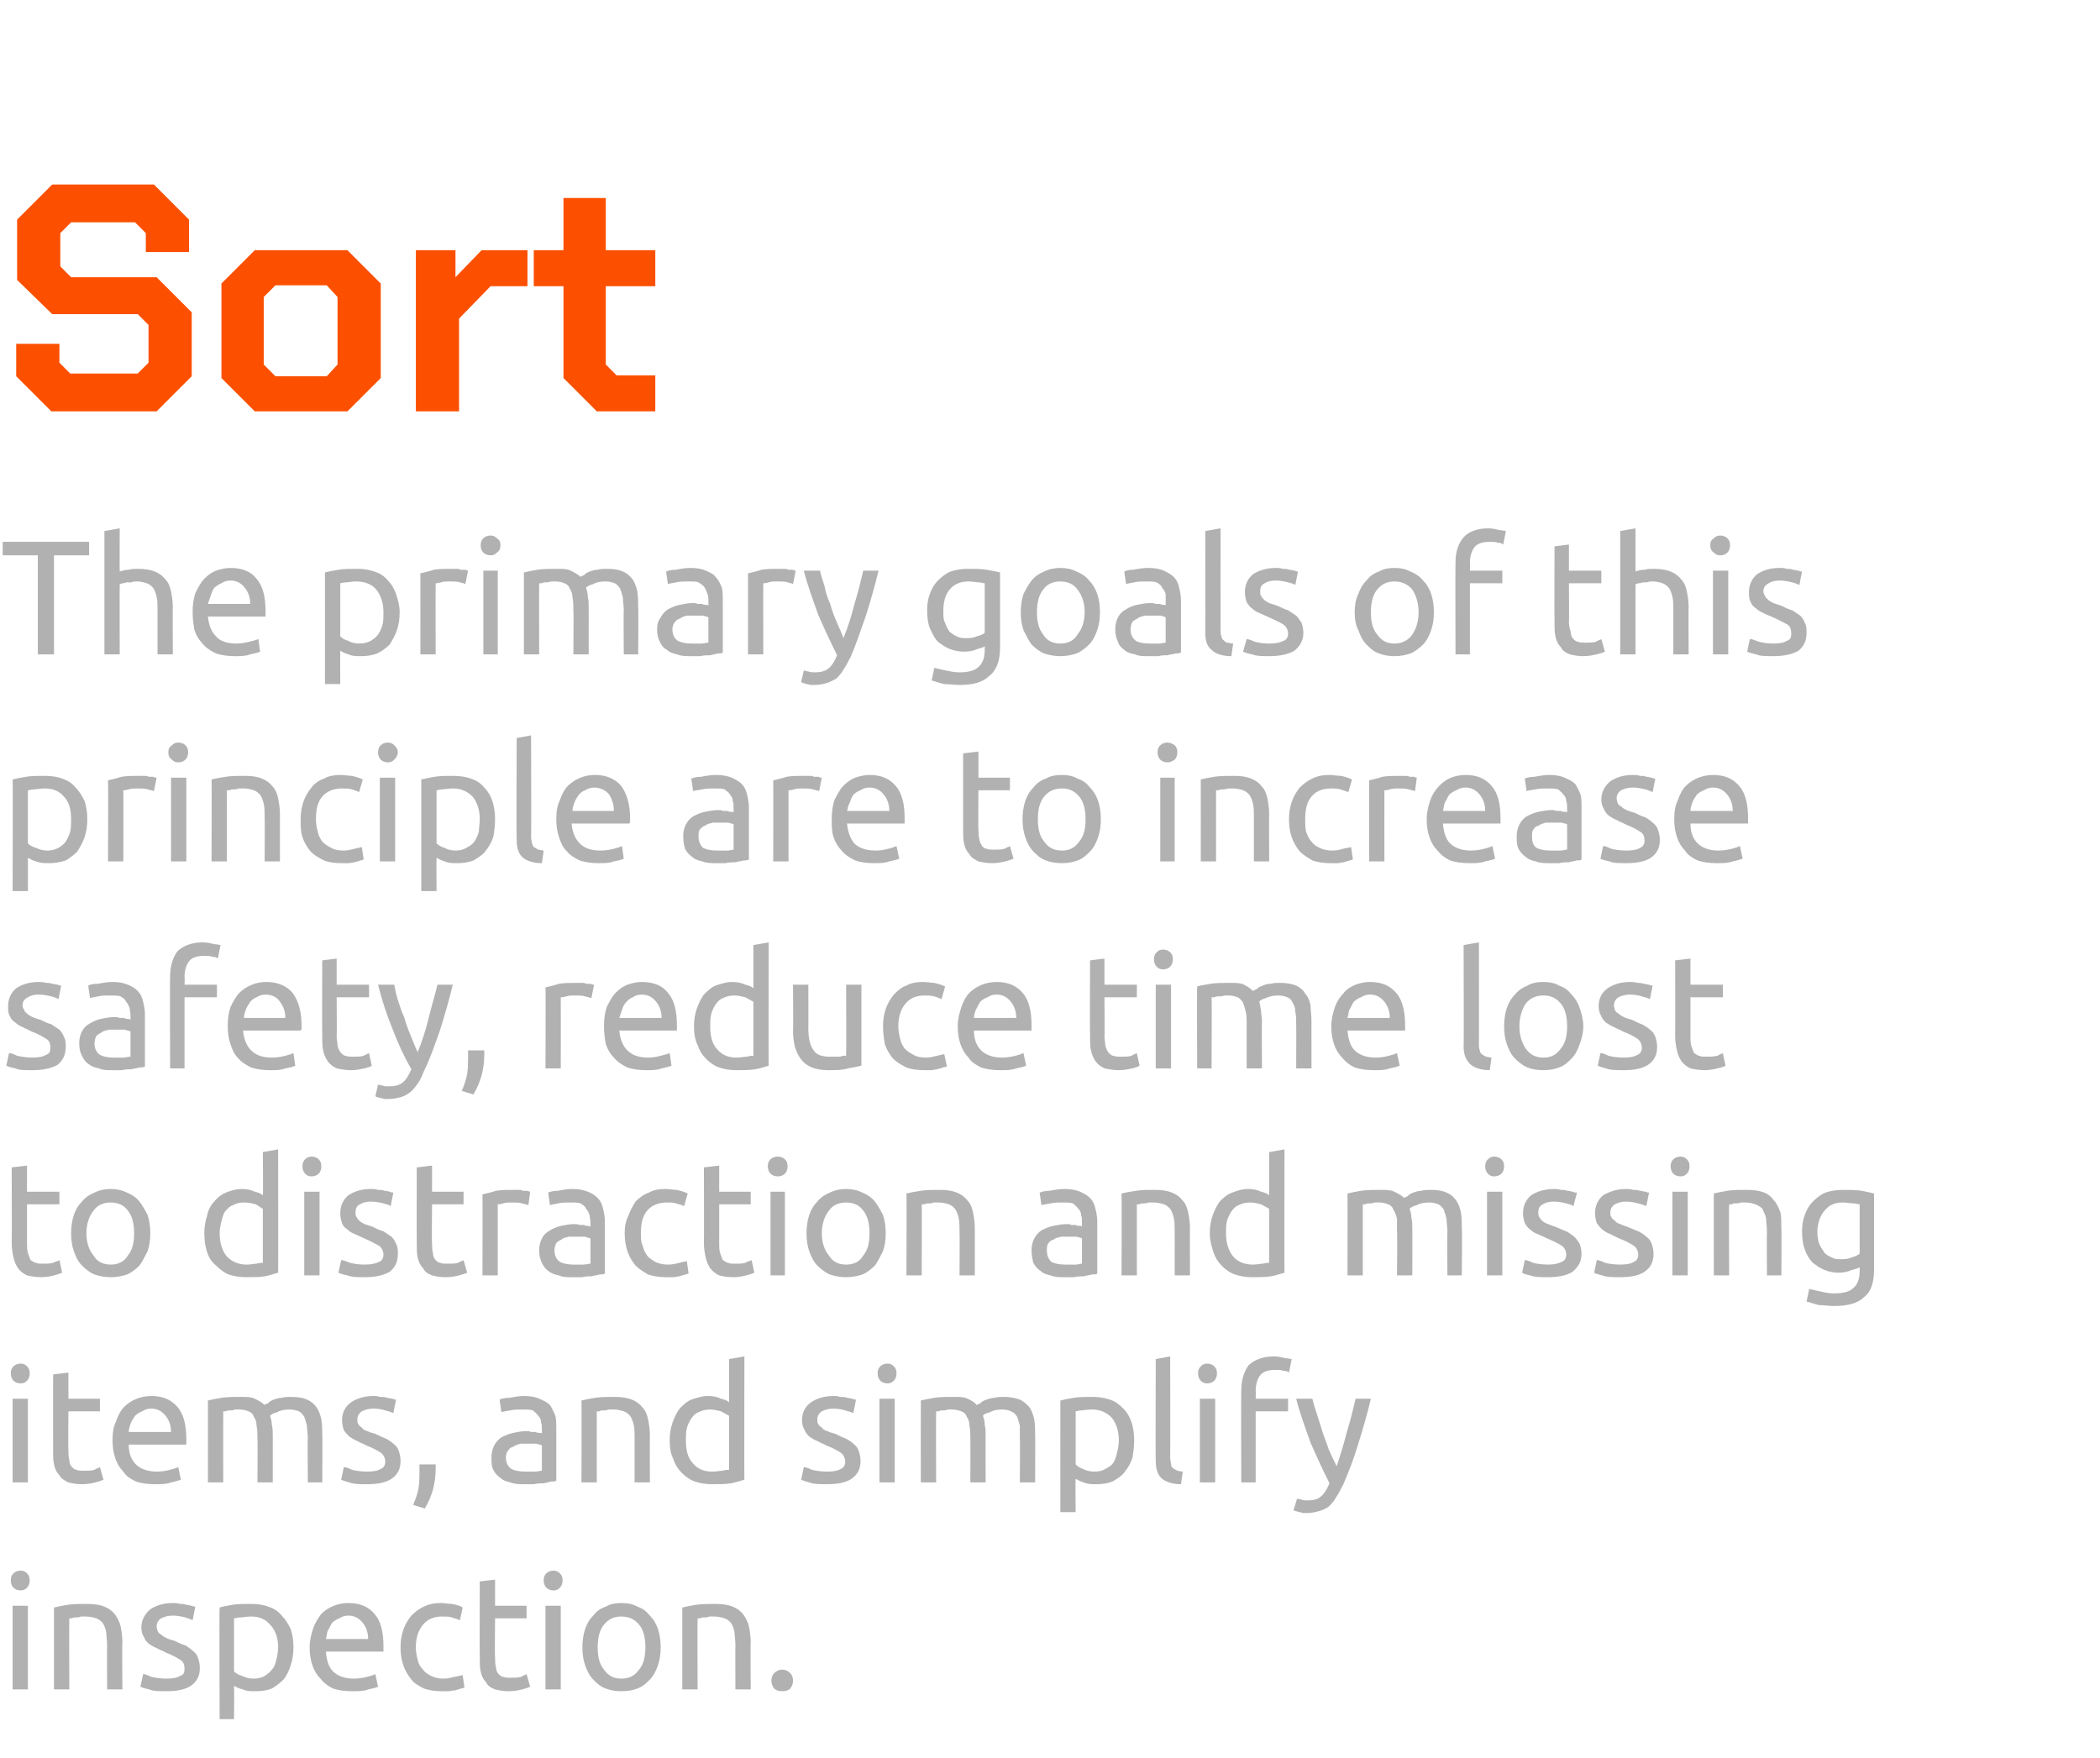 <?xml version="1.0" standalone="no"?><!DOCTYPE svg PUBLIC "-//W3C//DTD SVG 1.1//EN" "http://www.w3.org/Graphics/SVG/1.1/DTD/svg11.dtd"><svg xmlns="http://www.w3.org/2000/svg" version="1.1" width="233.3px" height="195.3px" viewBox="0 -10 233.3 195.3" style="top:-10px">  <desc>Sort The primary goals of this principle are to increase safety, reduce time lost to distraction and missing items, a...</desc>  <defs/>  <g id="Polygon113014">    <path d="M 3.1 177.7 L 1.4 177.7 L 1.4 168.4 L 3.1 168.4 L 3.1 177.7 Z M 2.3 166.7 C 2 166.7 1.7 166.6 1.5 166.4 C 1.3 166.2 1.2 165.9 1.2 165.6 C 1.2 165.2 1.3 165 1.5 164.8 C 1.7 164.6 2 164.5 2.3 164.5 C 2.6 164.5 2.8 164.6 3 164.8 C 3.2 165 3.3 165.2 3.3 165.6 C 3.3 165.9 3.2 166.2 3 166.4 C 2.8 166.6 2.6 166.7 2.3 166.7 Z M 6 168.6 C 6.4 168.5 6.9 168.4 7.5 168.3 C 8.2 168.2 8.9 168.2 9.7 168.2 C 10.5 168.2 11.1 168.3 11.6 168.5 C 12.1 168.7 12.5 169 12.8 169.4 C 13 169.7 13.3 170.2 13.4 170.7 C 13.5 171.2 13.6 171.8 13.6 172.5 C 13.55 172.46 13.6 177.7 13.6 177.7 L 11.9 177.7 C 11.9 177.7 11.88 172.82 11.9 172.8 C 11.9 172.2 11.8 171.7 11.8 171.3 C 11.7 170.9 11.6 170.6 11.4 170.3 C 11.2 170.1 11 169.9 10.7 169.8 C 10.4 169.7 10 169.6 9.5 169.6 C 9.4 169.6 9.2 169.6 9 169.6 C 8.8 169.7 8.6 169.7 8.4 169.7 C 8.3 169.7 8.1 169.7 8 169.8 C 7.8 169.8 7.7 169.8 7.7 169.8 C 7.67 169.81 7.7 177.7 7.7 177.7 L 6 177.7 C 6 177.7 5.99 168.62 6 168.6 Z M 18.5 176.5 C 19.2 176.5 19.7 176.4 20 176.2 C 20.4 176.1 20.5 175.8 20.5 175.4 C 20.5 175 20.4 174.6 20 174.4 C 19.7 174.2 19.2 173.9 18.4 173.6 C 18.1 173.4 17.7 173.3 17.4 173.1 C 17.1 173 16.8 172.8 16.5 172.6 C 16.3 172.4 16.1 172.2 16 171.9 C 15.8 171.6 15.7 171.2 15.7 170.8 C 15.7 170 16.1 169.3 16.7 168.8 C 17.3 168.4 18.1 168.1 19.2 168.1 C 19.4 168.1 19.7 168.1 20 168.2 C 20.2 168.2 20.5 168.2 20.7 168.3 C 20.9 168.3 21.1 168.4 21.3 168.4 C 21.5 168.5 21.6 168.5 21.7 168.5 C 21.7 168.5 21.4 170 21.4 170 C 21.2 169.9 20.9 169.8 20.6 169.7 C 20.2 169.6 19.7 169.5 19.2 169.5 C 18.7 169.5 18.3 169.6 17.9 169.8 C 17.6 170 17.4 170.3 17.4 170.7 C 17.4 170.9 17.5 171.1 17.5 171.2 C 17.6 171.4 17.7 171.5 17.9 171.6 C 18.1 171.8 18.3 171.9 18.5 172 C 18.7 172.1 19 172.2 19.4 172.3 C 19.8 172.5 20.2 172.7 20.6 172.8 C 20.9 173 21.2 173.2 21.4 173.4 C 21.7 173.6 21.9 173.9 22 174.2 C 22.1 174.5 22.2 174.9 22.2 175.3 C 22.2 176.2 21.9 176.8 21.2 177.3 C 20.6 177.7 19.7 177.9 18.5 177.9 C 17.7 177.9 17 177.9 16.6 177.7 C 16.1 177.6 15.8 177.5 15.6 177.4 C 15.6 177.4 15.9 176 15.9 176 C 16.1 176 16.4 176.1 16.8 176.3 C 17.2 176.4 17.8 176.5 18.5 176.5 Z M 30.9 173 C 30.9 172 30.6 171.1 30 170.5 C 29.5 169.9 28.8 169.6 27.9 169.6 C 27.4 169.6 27 169.7 26.7 169.7 C 26.4 169.7 26.2 169.8 26 169.8 C 26 169.8 26 175.7 26 175.7 C 26.2 175.9 26.5 176.1 26.9 176.2 C 27.3 176.4 27.7 176.5 28.2 176.5 C 28.6 176.5 29.1 176.4 29.4 176.2 C 29.7 176 30 175.8 30.2 175.5 C 30.5 175.2 30.6 174.8 30.7 174.4 C 30.8 174 30.9 173.5 30.9 173 Z M 32.6 173 C 32.6 173.8 32.5 174.4 32.3 175 C 32.1 175.6 31.9 176.1 31.5 176.6 C 31.1 177 30.7 177.3 30.2 177.6 C 29.7 177.8 29.1 177.9 28.4 177.9 C 27.8 177.9 27.4 177.9 27 177.7 C 26.5 177.6 26.2 177.4 26 177.3 C 26.03 177.3 26 181 26 181 L 24.4 181 C 24.4 181 24.35 168.64 24.4 168.6 C 24.7 168.5 25.2 168.4 25.8 168.3 C 26.4 168.2 27.1 168.2 27.9 168.2 C 28.6 168.2 29.3 168.3 29.8 168.5 C 30.4 168.7 30.9 169 31.3 169.5 C 31.7 169.9 32 170.4 32.3 171 C 32.5 171.6 32.6 172.3 32.6 173 Z M 34.4 173 C 34.4 172.2 34.6 171.5 34.8 170.9 C 35 170.3 35.4 169.7 35.7 169.3 C 36.1 168.9 36.6 168.6 37.1 168.4 C 37.6 168.2 38.2 168.1 38.7 168.1 C 40 168.1 40.9 168.5 41.6 169.3 C 42.3 170.1 42.6 171.3 42.6 172.9 C 42.6 173 42.6 173.1 42.6 173.2 C 42.6 173.3 42.6 173.4 42.6 173.5 C 42.6 173.5 36.2 173.5 36.2 173.5 C 36.3 174.5 36.5 175.2 37 175.7 C 37.5 176.2 38.3 176.5 39.3 176.5 C 39.9 176.5 40.4 176.4 40.8 176.3 C 41.2 176.2 41.5 176.1 41.7 176 C 41.7 176 42 177.4 42 177.4 C 41.8 177.5 41.4 177.6 40.9 177.7 C 40.4 177.9 39.8 177.9 39.1 177.9 C 38.3 177.9 37.6 177.8 37 177.6 C 36.4 177.3 36 177 35.6 176.5 C 35.2 176.1 34.9 175.6 34.7 175 C 34.5 174.4 34.4 173.8 34.4 173 Z M 40.9 172.1 C 40.9 171.4 40.7 170.8 40.3 170.3 C 39.9 169.8 39.4 169.5 38.7 169.5 C 38.3 169.5 38 169.6 37.7 169.8 C 37.4 169.9 37.1 170.1 36.9 170.3 C 36.7 170.6 36.6 170.9 36.4 171.2 C 36.3 171.5 36.3 171.8 36.2 172.1 C 36.2 172.1 40.9 172.1 40.9 172.1 Z M 49.1 177.9 C 48.3 177.9 47.7 177.8 47.1 177.6 C 46.5 177.3 46 177 45.7 176.6 C 45.3 176.1 45 175.6 44.8 175 C 44.6 174.4 44.5 173.8 44.5 173 C 44.5 172.3 44.6 171.7 44.8 171.1 C 45 170.5 45.3 170 45.7 169.5 C 46.1 169.1 46.6 168.7 47.1 168.5 C 47.7 168.2 48.3 168.1 49 168.1 C 49.4 168.1 49.8 168.2 50.2 168.2 C 50.7 168.3 51.1 168.4 51.4 168.6 C 51.4 168.6 51.1 170 51.1 170 C 50.8 169.9 50.5 169.8 50.2 169.7 C 49.9 169.6 49.5 169.6 49.1 169.6 C 48.2 169.6 47.5 169.9 47 170.5 C 46.5 171.1 46.2 171.9 46.2 173 C 46.2 173.6 46.3 174 46.4 174.4 C 46.5 174.9 46.7 175.2 47 175.5 C 47.2 175.8 47.5 176 47.9 176.2 C 48.3 176.4 48.7 176.5 49.3 176.5 C 49.7 176.5 50.1 176.4 50.5 176.3 C 50.9 176.2 51.1 176.2 51.4 176.1 C 51.4 176.1 51.6 177.5 51.6 177.5 C 51.5 177.5 51.4 177.6 51.2 177.6 C 51 177.7 50.8 177.7 50.6 177.8 C 50.3 177.8 50.1 177.9 49.8 177.9 C 49.6 177.9 49.3 177.9 49.1 177.9 Z M 55 168.4 L 58.5 168.4 L 58.5 169.8 L 55 169.8 C 55 169.8 54.95 174.08 55 174.1 C 55 174.5 55 174.9 55.1 175.2 C 55.1 175.5 55.2 175.8 55.4 176 C 55.5 176.1 55.7 176.3 55.9 176.3 C 56.1 176.4 56.4 176.4 56.7 176.4 C 57.2 176.4 57.6 176.4 57.9 176.3 C 58.2 176.1 58.4 176.1 58.5 176 C 58.5 176 58.9 177.4 58.9 177.4 C 58.7 177.5 58.4 177.6 58 177.7 C 57.6 177.8 57.1 177.9 56.5 177.9 C 55.9 177.9 55.4 177.8 55 177.7 C 54.5 177.5 54.2 177.3 54 176.9 C 53.7 176.6 53.5 176.2 53.4 175.7 C 53.3 175.3 53.3 174.7 53.3 174.1 C 53.28 174.09 53.3 165.7 53.3 165.7 L 55 165.5 L 55 168.4 Z M 62.3 177.7 L 60.6 177.7 L 60.6 168.4 L 62.3 168.4 L 62.3 177.7 Z M 61.5 166.7 C 61.2 166.7 60.9 166.6 60.7 166.4 C 60.5 166.2 60.4 165.9 60.4 165.6 C 60.4 165.2 60.5 165 60.7 164.8 C 60.9 164.6 61.2 164.5 61.5 164.5 C 61.8 164.5 62 164.6 62.2 164.8 C 62.4 165 62.5 165.2 62.5 165.6 C 62.5 165.9 62.4 166.2 62.2 166.4 C 62 166.6 61.8 166.7 61.5 166.7 Z M 73.4 173 C 73.4 173.8 73.3 174.4 73.1 175 C 72.9 175.6 72.6 176.2 72.2 176.6 C 71.8 177 71.4 177.4 70.8 177.6 C 70.3 177.8 69.7 177.9 69 177.9 C 68.4 177.9 67.8 177.8 67.3 177.6 C 66.7 177.4 66.3 177 65.9 176.6 C 65.5 176.2 65.2 175.6 65 175 C 64.8 174.4 64.7 173.8 64.7 173 C 64.7 172.3 64.8 171.6 65 171 C 65.2 170.4 65.5 169.9 65.9 169.5 C 66.3 169 66.7 168.7 67.3 168.5 C 67.8 168.2 68.4 168.1 69 168.1 C 69.7 168.1 70.3 168.2 70.8 168.5 C 71.4 168.7 71.8 169 72.2 169.5 C 72.6 169.9 72.9 170.4 73.1 171 C 73.3 171.6 73.4 172.3 73.4 173 Z M 71.7 173 C 71.7 172 71.5 171.1 71 170.5 C 70.5 169.9 69.9 169.6 69 169.6 C 68.2 169.6 67.6 169.9 67.1 170.5 C 66.6 171.1 66.4 172 66.4 173 C 66.4 174.1 66.6 174.9 67.1 175.5 C 67.6 176.2 68.2 176.5 69 176.5 C 69.9 176.5 70.5 176.2 71 175.5 C 71.5 174.9 71.7 174.1 71.7 173 Z M 75.8 168.6 C 76.2 168.5 76.7 168.4 77.3 168.3 C 78 168.2 78.7 168.2 79.5 168.2 C 80.3 168.2 80.9 168.3 81.4 168.5 C 81.9 168.7 82.3 169 82.6 169.4 C 82.8 169.7 83.1 170.2 83.2 170.7 C 83.3 171.2 83.4 171.8 83.4 172.5 C 83.36 172.46 83.4 177.7 83.4 177.7 L 81.7 177.7 C 81.7 177.7 81.68 172.82 81.7 172.8 C 81.7 172.2 81.6 171.7 81.6 171.3 C 81.5 170.9 81.4 170.6 81.2 170.3 C 81 170.1 80.8 169.9 80.5 169.8 C 80.2 169.7 79.8 169.6 79.3 169.6 C 79.2 169.6 79 169.6 78.8 169.6 C 78.6 169.7 78.4 169.7 78.2 169.7 C 78.1 169.7 77.9 169.7 77.8 169.8 C 77.6 169.8 77.5 169.8 77.5 169.8 C 77.47 169.81 77.5 177.7 77.5 177.7 L 75.8 177.7 C 75.8 177.7 75.8 168.62 75.8 168.6 Z M 88.1 176.7 C 88.1 177.1 88 177.3 87.8 177.6 C 87.6 177.8 87.3 177.9 86.9 177.9 C 86.5 177.9 86.2 177.8 86 177.6 C 85.8 177.3 85.7 177.1 85.7 176.7 C 85.7 176.4 85.8 176.1 86 175.9 C 86.2 175.7 86.5 175.5 86.9 175.5 C 87.3 175.5 87.6 175.7 87.8 175.9 C 88 176.1 88.1 176.4 88.1 176.7 Z " stroke="none" fill="#b1b1b1"/>  </g>  <g id="Polygon113013">    <path d="M 3.1 154.7 L 1.4 154.7 L 1.4 145.4 L 3.1 145.4 L 3.1 154.7 Z M 2.3 143.7 C 2 143.7 1.7 143.6 1.5 143.4 C 1.3 143.2 1.2 142.9 1.2 142.6 C 1.2 142.2 1.3 142 1.5 141.8 C 1.7 141.6 2 141.5 2.3 141.5 C 2.6 141.5 2.8 141.6 3 141.8 C 3.2 142 3.3 142.2 3.3 142.6 C 3.3 142.9 3.2 143.2 3 143.4 C 2.8 143.6 2.6 143.7 2.3 143.7 Z M 7.6 145.4 L 11.1 145.4 L 11.1 146.8 L 7.6 146.8 C 7.6 146.8 7.56 151.08 7.6 151.1 C 7.6 151.5 7.6 151.9 7.7 152.2 C 7.7 152.5 7.8 152.8 8 153 C 8.1 153.1 8.3 153.3 8.5 153.3 C 8.7 153.4 9 153.4 9.3 153.4 C 9.8 153.4 10.2 153.4 10.5 153.3 C 10.8 153.1 11 153.1 11.1 153 C 11.1 153 11.5 154.4 11.5 154.4 C 11.3 154.5 11 154.6 10.6 154.7 C 10.2 154.8 9.7 154.9 9.1 154.9 C 8.5 154.9 8 154.8 7.6 154.7 C 7.2 154.5 6.8 154.3 6.6 153.9 C 6.3 153.6 6.1 153.2 6 152.7 C 5.9 152.3 5.9 151.7 5.9 151.1 C 5.89 151.09 5.9 142.7 5.9 142.7 L 7.6 142.5 L 7.6 145.4 Z M 12.5 150 C 12.5 149.2 12.6 148.5 12.9 147.9 C 13.1 147.3 13.4 146.7 13.8 146.3 C 14.2 145.9 14.7 145.6 15.2 145.4 C 15.7 145.2 16.3 145.1 16.8 145.1 C 18.1 145.1 19 145.5 19.7 146.3 C 20.4 147.1 20.7 148.3 20.7 149.9 C 20.7 150 20.7 150.1 20.7 150.2 C 20.7 150.3 20.7 150.4 20.7 150.5 C 20.7 150.5 14.3 150.5 14.3 150.5 C 14.3 151.5 14.6 152.2 15.1 152.7 C 15.6 153.2 16.4 153.5 17.4 153.5 C 18 153.5 18.5 153.4 18.9 153.3 C 19.3 153.2 19.6 153.1 19.8 153 C 19.8 153 20.1 154.4 20.1 154.4 C 19.8 154.5 19.5 154.6 19 154.7 C 18.5 154.9 17.9 154.9 17.2 154.9 C 16.4 154.9 15.7 154.8 15.1 154.6 C 14.5 154.3 14 154 13.7 153.5 C 13.3 153.1 13 152.6 12.8 152 C 12.6 151.4 12.5 150.8 12.5 150 Z M 19 149.1 C 19 148.4 18.8 147.8 18.4 147.3 C 18 146.8 17.5 146.5 16.8 146.5 C 16.4 146.5 16.1 146.6 15.8 146.8 C 15.5 146.9 15.2 147.1 15 147.3 C 14.8 147.6 14.6 147.9 14.5 148.2 C 14.4 148.5 14.3 148.8 14.3 149.1 C 14.3 149.1 19 149.1 19 149.1 Z M 23.1 145.6 C 23.5 145.5 24 145.4 24.6 145.3 C 25.3 145.2 26 145.2 26.8 145.2 C 27.4 145.2 27.9 145.2 28.3 145.4 C 28.7 145.6 29.1 145.8 29.4 146.1 C 29.4 146 29.6 146 29.8 145.9 C 29.9 145.7 30.2 145.6 30.4 145.5 C 30.7 145.4 31 145.3 31.3 145.3 C 31.6 145.2 32 145.2 32.3 145.2 C 33.1 145.2 33.7 145.3 34.1 145.5 C 34.6 145.7 34.9 146 35.2 146.4 C 35.4 146.7 35.6 147.2 35.7 147.7 C 35.8 148.3 35.8 148.8 35.8 149.5 C 35.84 149.46 35.8 154.7 35.8 154.7 L 34.2 154.7 C 34.2 154.7 34.16 149.82 34.2 149.8 C 34.2 149.3 34.1 148.8 34.1 148.4 C 34 148 33.9 147.7 33.8 147.4 C 33.6 147.1 33.4 146.9 33.2 146.8 C 32.9 146.7 32.6 146.6 32.2 146.6 C 31.6 146.6 31.1 146.7 30.8 146.9 C 30.4 147 30.2 147.1 30 147.3 C 30.1 147.6 30.2 147.9 30.2 148.3 C 30.3 148.7 30.3 149 30.3 149.5 C 30.31 149.46 30.3 154.7 30.3 154.7 L 28.6 154.7 C 28.6 154.7 28.64 149.82 28.6 149.8 C 28.6 149.3 28.6 148.8 28.5 148.4 C 28.5 148 28.4 147.7 28.2 147.4 C 28.1 147.1 27.9 146.9 27.6 146.8 C 27.4 146.7 27 146.6 26.6 146.6 C 26.5 146.6 26.3 146.6 26.1 146.6 C 25.9 146.7 25.7 146.7 25.6 146.7 C 25.4 146.7 25.2 146.7 25.1 146.8 C 24.9 146.8 24.8 146.8 24.8 146.8 C 24.79 146.81 24.8 154.7 24.8 154.7 L 23.1 154.7 C 23.1 154.7 23.11 145.62 23.1 145.6 Z M 40.8 153.5 C 41.5 153.5 42 153.4 42.3 153.2 C 42.6 153.1 42.8 152.8 42.8 152.4 C 42.8 152 42.6 151.6 42.3 151.4 C 42 151.2 41.5 150.9 40.7 150.6 C 40.4 150.4 40 150.3 39.7 150.1 C 39.4 150 39.1 149.8 38.8 149.6 C 38.6 149.4 38.4 149.2 38.2 148.9 C 38.1 148.6 38 148.2 38 147.8 C 38 147 38.3 146.3 39 145.8 C 39.6 145.4 40.4 145.1 41.5 145.1 C 41.7 145.1 42 145.1 42.2 145.2 C 42.5 145.2 42.8 145.2 43 145.3 C 43.2 145.3 43.4 145.4 43.6 145.4 C 43.8 145.5 43.9 145.5 44 145.5 C 44 145.5 43.7 147 43.7 147 C 43.5 146.9 43.2 146.8 42.8 146.7 C 42.5 146.6 42 146.5 41.5 146.5 C 41 146.5 40.6 146.6 40.2 146.8 C 39.9 147 39.7 147.3 39.7 147.7 C 39.7 147.9 39.7 148.1 39.8 148.2 C 39.9 148.4 40 148.5 40.2 148.6 C 40.3 148.8 40.5 148.9 40.8 149 C 41 149.1 41.3 149.2 41.7 149.3 C 42.1 149.5 42.5 149.7 42.8 149.8 C 43.2 150 43.5 150.2 43.7 150.4 C 44 150.6 44.2 150.9 44.3 151.2 C 44.4 151.5 44.5 151.9 44.5 152.3 C 44.5 153.2 44.2 153.8 43.5 154.3 C 42.9 154.7 42 154.9 40.8 154.9 C 40 154.9 39.3 154.9 38.8 154.7 C 38.4 154.6 38.1 154.5 37.9 154.4 C 37.9 154.4 38.2 153 38.2 153 C 38.4 153 38.7 153.1 39.1 153.3 C 39.5 153.4 40.1 153.5 40.8 153.5 Z M 48.4 152.7 C 48.4 152.8 48.4 152.8 48.4 152.9 C 48.4 153 48.4 153.1 48.4 153.2 C 48.4 154 48.3 154.7 48.1 155.5 C 47.9 156.2 47.6 156.9 47.2 157.6 C 47.2 157.6 45.9 157.2 45.9 157.2 C 46.2 156.5 46.4 155.9 46.5 155.3 C 46.6 154.7 46.6 154.1 46.6 153.5 C 46.6 153.4 46.6 153.2 46.6 153.1 C 46.6 152.9 46.6 152.8 46.6 152.7 C 46.6 152.7 48.4 152.7 48.4 152.7 Z M 58.4 153.5 C 58.8 153.5 59.1 153.5 59.4 153.5 C 59.8 153.5 60 153.4 60.2 153.4 C 60.2 153.4 60.2 150.6 60.2 150.6 C 60.1 150.5 59.9 150.5 59.6 150.4 C 59.4 150.4 59 150.4 58.6 150.4 C 58.4 150.4 58.1 150.4 57.8 150.4 C 57.6 150.5 57.3 150.5 57.1 150.7 C 56.8 150.8 56.6 150.9 56.5 151.1 C 56.3 151.3 56.2 151.6 56.2 151.9 C 56.2 152.5 56.4 152.9 56.8 153.2 C 57.2 153.4 57.7 153.5 58.4 153.5 Z M 58.2 145.1 C 58.9 145.1 59.5 145.2 59.9 145.4 C 60.4 145.6 60.8 145.8 61.1 146.1 C 61.3 146.4 61.5 146.8 61.7 147.3 C 61.8 147.7 61.8 148.2 61.8 148.7 C 61.8 148.7 61.8 154.5 61.8 154.5 C 61.7 154.6 61.5 154.6 61.2 154.6 C 61 154.7 60.7 154.7 60.4 154.8 C 60 154.8 59.7 154.8 59.3 154.9 C 58.9 154.9 58.6 154.9 58.2 154.9 C 57.7 154.9 57.2 154.9 56.7 154.7 C 56.3 154.6 55.9 154.5 55.6 154.2 C 55.3 154 55 153.7 54.8 153.3 C 54.6 152.9 54.6 152.5 54.6 151.9 C 54.6 151.4 54.7 151 54.9 150.6 C 55.1 150.2 55.4 149.9 55.7 149.7 C 56.1 149.5 56.5 149.3 57 149.2 C 57.5 149.1 58 149 58.5 149 C 58.7 149 58.8 149 59 149.1 C 59.2 149.1 59.4 149.1 59.5 149.1 C 59.7 149.2 59.8 149.2 60 149.2 C 60.1 149.2 60.2 149.2 60.2 149.3 C 60.2 149.3 60.2 148.8 60.2 148.8 C 60.2 148.5 60.2 148.2 60.1 148 C 60.1 147.7 60 147.5 59.8 147.3 C 59.6 147 59.4 146.9 59.2 146.7 C 58.9 146.6 58.5 146.6 58.1 146.6 C 57.6 146.6 57.1 146.6 56.7 146.7 C 56.2 146.8 55.9 146.8 55.7 146.9 C 55.7 146.9 55.5 145.5 55.5 145.5 C 55.7 145.4 56.1 145.3 56.6 145.3 C 57.1 145.2 57.7 145.1 58.2 145.1 Z M 64.6 145.6 C 65 145.5 65.5 145.4 66.1 145.3 C 66.8 145.2 67.5 145.2 68.3 145.2 C 69.1 145.2 69.7 145.3 70.2 145.5 C 70.7 145.7 71.1 146 71.4 146.4 C 71.7 146.7 71.9 147.2 72 147.7 C 72.1 148.2 72.2 148.8 72.2 149.5 C 72.18 149.46 72.2 154.7 72.2 154.7 L 70.5 154.7 C 70.5 154.7 70.5 149.82 70.5 149.8 C 70.5 149.2 70.5 148.7 70.4 148.3 C 70.3 147.9 70.2 147.6 70 147.3 C 69.8 147.1 69.6 146.9 69.3 146.8 C 69 146.7 68.6 146.6 68.2 146.6 C 68 146.6 67.8 146.6 67.6 146.6 C 67.4 146.7 67.2 146.7 67.1 146.7 C 66.9 146.7 66.7 146.7 66.6 146.8 C 66.5 146.8 66.4 146.8 66.3 146.8 C 66.29 146.81 66.3 154.7 66.3 154.7 L 64.6 154.7 C 64.6 154.7 64.62 145.62 64.6 145.6 Z M 81 147.3 C 80.8 147.2 80.5 147 80.1 146.8 C 79.7 146.7 79.3 146.6 78.9 146.6 C 78.4 146.6 78 146.7 77.6 146.9 C 77.3 147 77 147.3 76.8 147.6 C 76.6 147.9 76.4 148.3 76.3 148.7 C 76.2 149.1 76.2 149.6 76.2 150 C 76.2 151.1 76.4 152 77 152.6 C 77.5 153.2 78.2 153.5 79.1 153.5 C 79.6 153.5 80 153.4 80.3 153.4 C 80.6 153.3 80.8 153.3 81 153.3 C 81 153.3 81 147.3 81 147.3 Z M 81 141 L 82.7 140.7 C 82.7 140.7 82.67 154.44 82.7 154.4 C 82.3 154.5 81.8 154.7 81.2 154.8 C 80.6 154.9 79.9 154.9 79.1 154.9 C 78.4 154.9 77.8 154.8 77.2 154.6 C 76.6 154.4 76.1 154 75.7 153.6 C 75.3 153.2 75 152.7 74.8 152.1 C 74.5 151.5 74.4 150.8 74.4 150 C 74.4 149.3 74.5 148.7 74.7 148.1 C 74.9 147.5 75.2 146.9 75.5 146.5 C 75.9 146.1 76.3 145.7 76.8 145.5 C 77.4 145.3 78 145.1 78.6 145.1 C 79.2 145.1 79.7 145.2 80.1 145.4 C 80.5 145.5 80.8 145.6 81 145.8 C 81 145.77 81 141 81 141 Z M 91.9 153.5 C 92.6 153.5 93.1 153.4 93.4 153.2 C 93.7 153.1 93.9 152.8 93.9 152.4 C 93.9 152 93.7 151.6 93.4 151.4 C 93.1 151.2 92.6 150.9 91.8 150.6 C 91.5 150.4 91.1 150.3 90.8 150.1 C 90.5 150 90.2 149.8 89.9 149.6 C 89.7 149.4 89.5 149.2 89.4 148.9 C 89.2 148.6 89.1 148.2 89.1 147.8 C 89.1 147 89.4 146.3 90.1 145.8 C 90.7 145.4 91.5 145.1 92.6 145.1 C 92.8 145.1 93.1 145.1 93.3 145.2 C 93.6 145.2 93.9 145.2 94.1 145.3 C 94.3 145.3 94.5 145.4 94.7 145.4 C 94.9 145.5 95 145.5 95.1 145.5 C 95.1 145.5 94.8 147 94.8 147 C 94.6 146.9 94.3 146.8 93.9 146.7 C 93.6 146.6 93.1 146.5 92.6 146.5 C 92.1 146.5 91.7 146.6 91.3 146.8 C 91 147 90.8 147.3 90.8 147.7 C 90.8 147.9 90.8 148.1 90.9 148.2 C 91 148.4 91.1 148.5 91.3 148.6 C 91.4 148.8 91.6 148.9 91.9 149 C 92.1 149.1 92.4 149.2 92.8 149.3 C 93.2 149.5 93.6 149.7 93.9 149.8 C 94.3 150 94.6 150.2 94.8 150.4 C 95.1 150.6 95.3 150.9 95.4 151.2 C 95.5 151.5 95.6 151.9 95.6 152.3 C 95.6 153.2 95.3 153.8 94.6 154.3 C 94 154.7 93.1 154.9 91.9 154.9 C 91.1 154.9 90.4 154.9 89.9 154.7 C 89.5 154.6 89.2 154.5 89 154.4 C 89 154.4 89.3 153 89.3 153 C 89.5 153 89.8 153.1 90.2 153.3 C 90.6 153.4 91.2 153.5 91.9 153.5 Z M 99.4 154.7 L 97.7 154.7 L 97.7 145.4 L 99.4 145.4 L 99.4 154.7 Z M 98.6 143.7 C 98.3 143.7 98 143.6 97.8 143.4 C 97.6 143.2 97.5 142.9 97.5 142.6 C 97.5 142.2 97.6 142 97.8 141.8 C 98 141.6 98.3 141.5 98.6 141.5 C 98.9 141.5 99.1 141.6 99.3 141.8 C 99.5 142 99.6 142.2 99.6 142.6 C 99.6 142.9 99.5 143.2 99.3 143.4 C 99.1 143.6 98.9 143.7 98.6 143.7 Z M 102.3 145.6 C 102.7 145.5 103.2 145.4 103.8 145.3 C 104.4 145.2 105.2 145.2 106 145.2 C 106.6 145.2 107.1 145.2 107.5 145.4 C 107.9 145.6 108.3 145.8 108.5 146.1 C 108.6 146 108.8 146 108.9 145.9 C 109.1 145.7 109.3 145.6 109.6 145.5 C 109.9 145.4 110.2 145.3 110.5 145.3 C 110.8 145.2 111.2 145.2 111.5 145.2 C 112.2 145.2 112.8 145.3 113.3 145.5 C 113.7 145.7 114.1 146 114.4 146.4 C 114.6 146.7 114.8 147.2 114.9 147.7 C 115 148.3 115 148.8 115 149.5 C 115.02 149.46 115 154.7 115 154.7 L 113.3 154.7 C 113.3 154.7 113.34 149.82 113.3 149.8 C 113.3 149.3 113.3 148.8 113.3 148.4 C 113.2 148 113.1 147.7 113 147.4 C 112.8 147.1 112.6 146.9 112.3 146.8 C 112.1 146.7 111.8 146.6 111.3 146.6 C 110.8 146.6 110.3 146.7 110 146.9 C 109.6 147 109.3 147.1 109.2 147.3 C 109.3 147.6 109.4 147.9 109.4 148.3 C 109.5 148.7 109.5 149 109.5 149.5 C 109.49 149.46 109.5 154.7 109.5 154.7 L 107.8 154.7 C 107.8 154.7 107.82 149.82 107.8 149.8 C 107.8 149.3 107.8 148.8 107.7 148.4 C 107.7 148 107.6 147.7 107.4 147.4 C 107.3 147.1 107.1 146.9 106.8 146.8 C 106.5 146.7 106.2 146.6 105.8 146.6 C 105.7 146.6 105.5 146.6 105.3 146.6 C 105.1 146.7 104.9 146.7 104.7 146.7 C 104.6 146.7 104.4 146.7 104.3 146.8 C 104.1 146.8 104 146.8 104 146.8 C 103.97 146.81 104 154.7 104 154.7 L 102.3 154.7 C 102.3 154.7 102.29 145.62 102.3 145.6 Z M 124.3 150 C 124.3 149 124 148.1 123.5 147.5 C 122.9 146.9 122.2 146.6 121.3 146.6 C 120.8 146.6 120.4 146.7 120.1 146.7 C 119.9 146.7 119.6 146.8 119.5 146.8 C 119.5 146.8 119.5 152.7 119.5 152.7 C 119.7 152.9 120 153.1 120.3 153.2 C 120.7 153.4 121.1 153.5 121.6 153.5 C 122.1 153.5 122.5 153.4 122.8 153.2 C 123.2 153 123.5 152.8 123.7 152.5 C 123.9 152.2 124 151.8 124.1 151.4 C 124.2 151 124.3 150.5 124.3 150 Z M 126 150 C 126 150.8 125.9 151.4 125.8 152 C 125.6 152.6 125.3 153.1 124.9 153.6 C 124.6 154 124.1 154.3 123.6 154.6 C 123.1 154.8 122.5 154.9 121.8 154.9 C 121.3 154.9 120.8 154.9 120.4 154.7 C 120 154.6 119.7 154.4 119.5 154.3 C 119.46 154.3 119.5 158 119.5 158 L 117.8 158 C 117.8 158 117.79 145.64 117.8 145.6 C 118.2 145.5 118.7 145.4 119.3 145.3 C 119.9 145.2 120.6 145.2 121.3 145.2 C 122.1 145.2 122.7 145.3 123.3 145.5 C 123.9 145.7 124.3 146 124.8 146.5 C 125.2 146.9 125.5 147.4 125.7 148 C 125.9 148.6 126 149.3 126 150 Z M 131.2 154.9 C 130.2 154.9 129.4 154.6 129 154.2 C 128.6 153.8 128.4 153.2 128.4 152.3 C 128.36 152.26 128.4 141 128.4 141 L 130 140.7 C 130 140.7 130.03 151.99 130 152 C 130 152.3 130.1 152.5 130.1 152.7 C 130.1 152.9 130.2 153 130.3 153.1 C 130.4 153.2 130.6 153.3 130.8 153.4 C 130.9 153.4 131.2 153.5 131.4 153.5 C 131.4 153.5 131.2 154.9 131.2 154.9 Z M 135 154.7 L 133.3 154.7 L 133.3 145.4 L 135 145.4 L 135 154.7 Z M 134.1 143.7 C 133.8 143.7 133.6 143.6 133.4 143.4 C 133.2 143.2 133.1 142.9 133.1 142.6 C 133.1 142.2 133.2 142 133.4 141.8 C 133.6 141.6 133.8 141.5 134.1 141.5 C 134.4 141.5 134.7 141.6 134.9 141.8 C 135.1 142 135.2 142.2 135.2 142.6 C 135.2 142.9 135.1 143.2 134.9 143.4 C 134.7 143.6 134.4 143.7 134.1 143.7 Z M 141.5 140.7 C 142 140.7 142.4 140.8 142.8 140.9 C 143.1 140.9 143.4 141 143.5 141 C 143.5 141 143.2 142.5 143.2 142.5 C 143.1 142.4 142.9 142.3 142.6 142.3 C 142.3 142.2 142 142.2 141.6 142.2 C 140.9 142.2 140.3 142.4 140 142.8 C 139.7 143.2 139.5 143.8 139.5 144.5 C 139.53 144.54 139.5 145.4 139.5 145.4 L 143.1 145.4 L 143.1 146.8 L 139.5 146.8 L 139.5 154.7 L 137.9 154.7 C 137.9 154.7 137.86 144.51 137.9 144.5 C 137.9 143.3 138.2 142.4 138.7 141.7 C 139.3 141.1 140.3 140.7 141.5 140.7 Z M 144.1 156.5 C 144.2 156.5 144.4 156.6 144.6 156.6 C 144.8 156.7 145 156.7 145.2 156.7 C 145.8 156.7 146.4 156.6 146.7 156.3 C 147.1 156 147.4 155.5 147.7 154.8 C 147 153.4 146.3 151.9 145.6 150.3 C 145 148.6 144.4 147 144 145.4 C 144 145.4 145.8 145.4 145.8 145.4 C 145.9 145.9 146.1 146.5 146.3 147.1 C 146.5 147.7 146.7 148.4 146.9 149 C 147.1 149.7 147.4 150.3 147.6 151 C 147.9 151.7 148.2 152.3 148.5 152.9 C 148.9 151.7 149.3 150.4 149.6 149.2 C 150 147.9 150.3 146.7 150.6 145.4 C 150.6 145.4 152.3 145.4 152.3 145.4 C 151.9 147.1 151.4 148.8 150.9 150.4 C 150.4 152.1 149.8 153.6 149.2 155 C 148.9 155.5 148.7 156 148.4 156.4 C 148.2 156.8 147.9 157.1 147.6 157.4 C 147.3 157.6 146.9 157.8 146.5 157.9 C 146.1 158 145.7 158.1 145.2 158.1 C 145.1 158.1 144.9 158.1 144.8 158.1 C 144.6 158.1 144.5 158 144.4 158 C 144.2 158 144.1 157.9 144 157.9 C 143.9 157.9 143.8 157.8 143.7 157.8 C 143.7 157.8 144.1 156.5 144.1 156.5 Z " stroke="none" fill="#b1b1b1"/>  </g>  <g id="Polygon113012">    <path d="M 3 122.4 L 6.6 122.4 L 6.6 123.8 L 3 123.8 C 3 123.8 3.01 128.08 3 128.1 C 3 128.5 3 128.9 3.1 129.2 C 3.2 129.5 3.3 129.8 3.4 130 C 3.6 130.1 3.8 130.3 4 130.3 C 4.2 130.4 4.4 130.4 4.7 130.4 C 5.2 130.4 5.6 130.4 5.9 130.3 C 6.3 130.1 6.5 130.1 6.6 130 C 6.6 130 6.9 131.4 6.9 131.4 C 6.7 131.5 6.4 131.6 6 131.7 C 5.6 131.8 5.1 131.9 4.6 131.9 C 4 131.9 3.4 131.8 3 131.7 C 2.6 131.5 2.3 131.3 2 130.9 C 1.8 130.6 1.6 130.2 1.5 129.7 C 1.4 129.3 1.3 128.7 1.3 128.1 C 1.33 128.09 1.3 119.7 1.3 119.7 L 3 119.5 L 3 122.4 Z M 16.7 127 C 16.7 127.8 16.6 128.4 16.4 129 C 16.1 129.6 15.8 130.2 15.5 130.6 C 15.1 131 14.6 131.4 14.1 131.6 C 13.5 131.8 12.9 131.9 12.3 131.9 C 11.7 131.9 11.1 131.8 10.5 131.6 C 10 131.4 9.5 131 9.1 130.6 C 8.7 130.2 8.4 129.6 8.2 129 C 8 128.4 7.9 127.8 7.9 127 C 7.9 126.3 8 125.6 8.2 125 C 8.4 124.4 8.7 123.9 9.1 123.5 C 9.5 123 10 122.7 10.5 122.5 C 11.1 122.2 11.7 122.1 12.3 122.1 C 12.9 122.1 13.5 122.2 14.1 122.5 C 14.6 122.7 15.1 123 15.5 123.5 C 15.8 123.9 16.1 124.4 16.4 125 C 16.6 125.6 16.7 126.3 16.7 127 Z M 14.9 127 C 14.9 126 14.7 125.1 14.2 124.5 C 13.8 123.9 13.1 123.6 12.3 123.6 C 11.5 123.6 10.8 123.9 10.4 124.5 C 9.9 125.1 9.6 126 9.6 127 C 9.6 128.1 9.9 128.9 10.4 129.5 C 10.8 130.2 11.5 130.5 12.3 130.5 C 13.1 130.5 13.8 130.2 14.2 129.5 C 14.7 128.9 14.9 128.1 14.9 127 Z M 29.2 124.3 C 29 124.2 28.8 124 28.4 123.8 C 28 123.7 27.6 123.6 27.1 123.6 C 26.6 123.6 26.2 123.7 25.9 123.9 C 25.5 124 25.3 124.3 25 124.6 C 24.8 124.9 24.7 125.3 24.6 125.7 C 24.5 126.1 24.4 126.6 24.4 127 C 24.4 128.1 24.7 129 25.2 129.6 C 25.8 130.2 26.5 130.5 27.4 130.5 C 27.9 130.5 28.2 130.4 28.5 130.4 C 28.8 130.3 29.1 130.3 29.2 130.3 C 29.2 130.3 29.2 124.3 29.2 124.3 Z M 29.2 118 L 30.9 117.7 C 30.9 117.7 30.92 131.44 30.9 131.4 C 30.5 131.5 30 131.7 29.4 131.8 C 28.8 131.9 28.2 131.9 27.4 131.9 C 26.7 131.9 26 131.8 25.4 131.6 C 24.9 131.4 24.4 131 24 130.6 C 23.5 130.2 23.2 129.7 23 129.1 C 22.8 128.5 22.7 127.8 22.7 127 C 22.7 126.3 22.8 125.7 23 125.1 C 23.1 124.5 23.4 123.9 23.8 123.5 C 24.1 123.1 24.6 122.7 25.1 122.5 C 25.6 122.3 26.2 122.1 26.9 122.1 C 27.4 122.1 27.9 122.2 28.3 122.4 C 28.7 122.5 29 122.6 29.2 122.8 C 29.25 122.77 29.2 118 29.2 118 Z M 35.5 131.7 L 33.8 131.7 L 33.8 122.4 L 35.5 122.4 L 35.5 131.7 Z M 34.6 120.7 C 34.3 120.7 34.1 120.6 33.9 120.4 C 33.7 120.2 33.6 119.9 33.6 119.6 C 33.6 119.2 33.7 119 33.9 118.8 C 34.1 118.6 34.3 118.5 34.6 118.5 C 34.9 118.5 35.2 118.6 35.4 118.8 C 35.6 119 35.7 119.2 35.7 119.6 C 35.7 119.9 35.6 120.2 35.4 120.4 C 35.2 120.6 34.9 120.7 34.6 120.7 Z M 40.5 130.5 C 41.2 130.5 41.7 130.4 42.1 130.2 C 42.4 130.1 42.6 129.8 42.6 129.4 C 42.6 129 42.4 128.6 42.1 128.4 C 41.7 128.2 41.2 127.9 40.5 127.6 C 40.1 127.4 39.8 127.3 39.4 127.1 C 39.1 127 38.8 126.8 38.6 126.6 C 38.3 126.4 38.1 126.2 38 125.9 C 37.9 125.6 37.8 125.2 37.8 124.8 C 37.8 124 38.1 123.3 38.7 122.8 C 39.3 122.4 40.1 122.1 41.2 122.1 C 41.5 122.1 41.7 122.1 42 122.2 C 42.3 122.2 42.5 122.2 42.7 122.3 C 43 122.3 43.2 122.4 43.3 122.4 C 43.5 122.5 43.6 122.5 43.7 122.5 C 43.7 122.5 43.4 124 43.4 124 C 43.3 123.9 43 123.8 42.6 123.7 C 42.2 123.6 41.7 123.5 41.2 123.5 C 40.7 123.5 40.3 123.6 40 123.8 C 39.6 124 39.5 124.3 39.5 124.7 C 39.5 124.9 39.5 125.1 39.6 125.2 C 39.7 125.4 39.8 125.5 39.9 125.6 C 40.1 125.8 40.3 125.9 40.5 126 C 40.8 126.1 41.1 126.2 41.4 126.3 C 41.8 126.5 42.2 126.7 42.6 126.8 C 42.9 127 43.2 127.2 43.5 127.4 C 43.7 127.6 43.9 127.9 44 128.2 C 44.2 128.5 44.2 128.9 44.2 129.3 C 44.2 130.2 43.9 130.8 43.3 131.3 C 42.6 131.7 41.7 131.9 40.5 131.9 C 39.7 131.9 39.1 131.9 38.6 131.7 C 38.1 131.6 37.8 131.5 37.6 131.4 C 37.6 131.4 37.9 130 37.9 130 C 38.1 130 38.4 130.1 38.9 130.3 C 39.3 130.4 39.8 130.5 40.5 130.5 Z M 48 122.4 L 51.5 122.4 L 51.5 123.8 L 48 123.8 C 48 123.8 47.95 128.08 48 128.1 C 48 128.5 48 128.9 48.1 129.2 C 48.1 129.5 48.2 129.8 48.4 130 C 48.5 130.1 48.7 130.3 48.9 130.3 C 49.1 130.4 49.4 130.4 49.7 130.4 C 50.2 130.4 50.6 130.4 50.9 130.3 C 51.2 130.1 51.4 130.1 51.5 130 C 51.5 130 51.9 131.4 51.9 131.4 C 51.7 131.5 51.4 131.6 51 131.7 C 50.6 131.8 50.1 131.9 49.5 131.9 C 48.9 131.9 48.4 131.8 48 131.7 C 47.5 131.5 47.2 131.3 47 130.9 C 46.7 130.6 46.5 130.2 46.4 129.7 C 46.3 129.3 46.3 128.7 46.3 128.1 C 46.28 128.09 46.3 119.7 46.3 119.7 L 48 119.5 L 48 122.4 Z M 57.1 122.2 C 57.2 122.2 57.4 122.2 57.6 122.2 C 57.8 122.2 57.9 122.2 58.1 122.3 C 58.3 122.3 58.5 122.3 58.6 122.3 C 58.8 122.4 58.9 122.4 58.9 122.4 C 58.9 122.4 58.7 123.9 58.7 123.9 C 58.5 123.8 58.3 123.8 58 123.7 C 57.7 123.6 57.3 123.6 56.8 123.6 C 56.5 123.6 56.2 123.6 55.9 123.7 C 55.6 123.8 55.4 123.8 55.3 123.8 C 55.3 123.85 55.3 131.7 55.3 131.7 L 53.6 131.7 C 53.6 131.7 53.62 122.75 53.6 122.7 C 54 122.6 54.5 122.5 55.1 122.3 C 55.7 122.2 56.3 122.2 57.1 122.2 Z M 63.7 130.5 C 64.1 130.5 64.5 130.5 64.8 130.5 C 65.1 130.5 65.4 130.4 65.6 130.4 C 65.6 130.4 65.6 127.6 65.6 127.6 C 65.4 127.5 65.2 127.5 65 127.4 C 64.7 127.4 64.4 127.4 64 127.4 C 63.7 127.4 63.5 127.4 63.2 127.4 C 62.9 127.5 62.6 127.5 62.4 127.7 C 62.2 127.8 62 127.9 61.8 128.1 C 61.7 128.3 61.6 128.6 61.6 128.9 C 61.6 129.5 61.8 129.9 62.2 130.2 C 62.6 130.4 63.1 130.5 63.7 130.5 Z M 63.6 122.1 C 64.3 122.1 64.8 122.2 65.3 122.4 C 65.8 122.6 66.1 122.8 66.4 123.1 C 66.7 123.4 66.9 123.8 67 124.3 C 67.1 124.7 67.2 125.2 67.2 125.7 C 67.2 125.7 67.2 131.5 67.2 131.5 C 67 131.6 66.8 131.6 66.6 131.6 C 66.3 131.7 66 131.7 65.7 131.8 C 65.4 131.8 65 131.8 64.7 131.9 C 64.3 131.9 63.9 131.9 63.5 131.9 C 63 131.9 62.5 131.9 62.1 131.7 C 61.6 131.6 61.3 131.5 60.9 131.2 C 60.6 131 60.4 130.7 60.2 130.3 C 60 129.9 59.9 129.5 59.9 128.9 C 59.9 128.4 60 128 60.2 127.6 C 60.4 127.2 60.7 126.9 61.1 126.7 C 61.4 126.5 61.9 126.3 62.3 126.2 C 62.8 126.1 63.3 126 63.8 126 C 64 126 64.2 126 64.4 126.1 C 64.5 126.1 64.7 126.1 64.9 126.1 C 65 126.2 65.2 126.2 65.3 126.2 C 65.4 126.2 65.5 126.2 65.6 126.3 C 65.6 126.3 65.6 125.8 65.6 125.8 C 65.6 125.5 65.5 125.2 65.5 125 C 65.4 124.7 65.3 124.5 65.1 124.3 C 65 124 64.8 123.9 64.5 123.7 C 64.2 123.6 63.9 123.6 63.4 123.6 C 62.9 123.6 62.4 123.6 62 123.7 C 61.6 123.8 61.3 123.8 61.1 123.9 C 61.1 123.9 60.9 122.5 60.9 122.5 C 61.1 122.4 61.5 122.3 62 122.3 C 62.5 122.2 63 122.1 63.6 122.1 Z M 74 131.9 C 73.3 131.9 72.6 131.8 72 131.6 C 71.5 131.3 71 131 70.6 130.6 C 70.2 130.1 69.9 129.6 69.7 129 C 69.5 128.4 69.4 127.8 69.4 127 C 69.4 126.3 69.5 125.7 69.8 125.1 C 70 124.5 70.3 124 70.6 123.5 C 71 123.1 71.5 122.7 72.1 122.5 C 72.6 122.2 73.2 122.1 73.9 122.1 C 74.3 122.1 74.8 122.2 75.2 122.2 C 75.6 122.3 76 122.4 76.4 122.6 C 76.4 122.6 76 124 76 124 C 75.8 123.9 75.5 123.8 75.1 123.7 C 74.8 123.6 74.5 123.6 74.1 123.6 C 73.2 123.6 72.4 123.9 71.9 124.5 C 71.4 125.1 71.2 125.9 71.2 127 C 71.2 127.6 71.2 128 71.4 128.4 C 71.5 128.9 71.7 129.2 71.9 129.5 C 72.1 129.8 72.5 130 72.8 130.2 C 73.2 130.4 73.7 130.5 74.2 130.5 C 74.7 130.5 75.1 130.4 75.5 130.3 C 75.8 130.2 76.1 130.2 76.3 130.1 C 76.3 130.1 76.5 131.5 76.5 131.5 C 76.4 131.5 76.3 131.6 76.1 131.6 C 75.9 131.7 75.7 131.7 75.5 131.8 C 75.3 131.8 75 131.9 74.8 131.9 C 74.5 131.9 74.3 131.9 74 131.9 Z M 79.9 122.4 L 83.4 122.4 L 83.4 123.8 L 79.9 123.8 C 79.9 123.8 79.9 128.08 79.9 128.1 C 79.9 128.5 79.9 128.9 80 129.2 C 80.1 129.5 80.2 129.8 80.3 130 C 80.5 130.1 80.7 130.3 80.9 130.3 C 81.1 130.4 81.3 130.4 81.6 130.4 C 82.1 130.4 82.5 130.4 82.8 130.3 C 83.1 130.1 83.4 130.1 83.5 130 C 83.5 130 83.8 131.4 83.8 131.4 C 83.6 131.5 83.3 131.6 82.9 131.7 C 82.5 131.8 82 131.9 81.5 131.9 C 80.8 131.9 80.3 131.8 79.9 131.7 C 79.5 131.5 79.2 131.3 78.9 130.9 C 78.7 130.6 78.5 130.2 78.4 129.7 C 78.3 129.3 78.2 128.7 78.2 128.1 C 78.23 128.09 78.2 119.7 78.2 119.7 L 79.9 119.5 L 79.9 122.4 Z M 87.2 131.7 L 85.6 131.7 L 85.6 122.4 L 87.2 122.4 L 87.2 131.7 Z M 86.4 120.7 C 86.1 120.7 85.8 120.6 85.6 120.4 C 85.4 120.2 85.3 119.9 85.3 119.6 C 85.3 119.2 85.4 119 85.6 118.8 C 85.8 118.6 86.1 118.5 86.4 118.5 C 86.7 118.5 87 118.6 87.2 118.8 C 87.4 119 87.5 119.2 87.5 119.6 C 87.5 119.9 87.4 120.2 87.2 120.4 C 87 120.6 86.7 120.7 86.4 120.7 Z M 98.4 127 C 98.4 127.8 98.3 128.4 98.1 129 C 97.8 129.6 97.5 130.2 97.2 130.6 C 96.8 131 96.3 131.4 95.8 131.6 C 95.2 131.8 94.6 131.9 94 131.9 C 93.4 131.9 92.8 131.8 92.2 131.6 C 91.7 131.4 91.2 131 90.8 130.6 C 90.4 130.2 90.1 129.6 89.9 129 C 89.7 128.4 89.6 127.8 89.6 127 C 89.6 126.3 89.7 125.6 89.9 125 C 90.1 124.4 90.4 123.9 90.8 123.5 C 91.2 123 91.7 122.7 92.2 122.5 C 92.8 122.2 93.4 122.1 94 122.1 C 94.6 122.1 95.2 122.2 95.8 122.5 C 96.3 122.7 96.8 123 97.2 123.5 C 97.5 123.9 97.8 124.4 98.1 125 C 98.3 125.6 98.4 126.3 98.4 127 Z M 96.6 127 C 96.6 126 96.4 125.1 95.9 124.5 C 95.5 123.9 94.8 123.6 94 123.6 C 93.2 123.6 92.5 123.9 92.1 124.5 C 91.6 125.1 91.3 126 91.3 127 C 91.3 128.1 91.6 128.9 92.1 129.5 C 92.5 130.2 93.2 130.5 94 130.5 C 94.8 130.5 95.5 130.2 95.9 129.5 C 96.4 128.9 96.6 128.1 96.6 127 Z M 100.7 122.6 C 101.1 122.5 101.6 122.4 102.3 122.3 C 102.9 122.2 103.6 122.2 104.5 122.2 C 105.2 122.2 105.8 122.3 106.3 122.5 C 106.8 122.7 107.2 123 107.5 123.4 C 107.8 123.7 108 124.2 108.1 124.7 C 108.2 125.2 108.3 125.8 108.3 126.5 C 108.3 126.46 108.3 131.7 108.3 131.7 L 106.6 131.7 C 106.6 131.7 106.63 126.82 106.6 126.8 C 106.6 126.2 106.6 125.7 106.5 125.3 C 106.4 124.9 106.3 124.6 106.1 124.3 C 105.9 124.1 105.7 123.9 105.4 123.8 C 105.1 123.7 104.7 123.6 104.3 123.6 C 104.1 123.6 103.9 123.6 103.7 123.6 C 103.5 123.7 103.4 123.7 103.2 123.7 C 103 123.7 102.9 123.7 102.7 123.8 C 102.6 123.8 102.5 123.8 102.4 123.8 C 102.42 123.81 102.4 131.7 102.4 131.7 L 100.7 131.7 C 100.7 131.7 100.74 122.62 100.7 122.6 Z M 118.4 130.5 C 118.8 130.5 119.1 130.5 119.5 130.5 C 119.8 130.5 120 130.4 120.2 130.4 C 120.2 130.4 120.2 127.6 120.2 127.6 C 120.1 127.5 119.9 127.5 119.6 127.4 C 119.4 127.4 119 127.4 118.7 127.4 C 118.4 127.4 118.1 127.4 117.9 127.4 C 117.6 127.5 117.3 127.5 117.1 127.7 C 116.8 127.8 116.6 127.9 116.5 128.1 C 116.3 128.3 116.3 128.6 116.3 128.9 C 116.3 129.5 116.5 129.9 116.8 130.2 C 117.2 130.4 117.7 130.5 118.4 130.5 Z M 118.3 122.1 C 118.9 122.1 119.5 122.2 120 122.4 C 120.4 122.6 120.8 122.8 121.1 123.1 C 121.4 123.4 121.6 123.8 121.7 124.3 C 121.8 124.7 121.9 125.2 121.9 125.7 C 121.9 125.7 121.9 131.5 121.9 131.5 C 121.7 131.6 121.5 131.6 121.3 131.6 C 121 131.7 120.7 131.7 120.4 131.8 C 120.1 131.8 119.7 131.8 119.3 131.9 C 119 131.9 118.6 131.9 118.2 131.9 C 117.7 131.9 117.2 131.9 116.7 131.7 C 116.3 131.6 115.9 131.5 115.6 131.2 C 115.3 131 115 130.7 114.8 130.3 C 114.7 129.9 114.6 129.5 114.6 128.9 C 114.6 128.4 114.7 128 114.9 127.6 C 115.1 127.2 115.4 126.9 115.7 126.7 C 116.1 126.5 116.5 126.3 117 126.2 C 117.5 126.1 118 126 118.5 126 C 118.7 126 118.9 126 119 126.1 C 119.2 126.1 119.4 126.1 119.5 126.1 C 119.7 126.2 119.8 126.2 120 126.2 C 120.1 126.2 120.2 126.2 120.2 126.3 C 120.2 126.3 120.2 125.8 120.2 125.8 C 120.2 125.5 120.2 125.2 120.1 125 C 120.1 124.7 120 124.5 119.8 124.3 C 119.6 124 119.4 123.9 119.2 123.7 C 118.9 123.6 118.5 123.6 118.1 123.6 C 117.6 123.6 117.1 123.6 116.7 123.7 C 116.3 123.8 115.9 123.8 115.7 123.9 C 115.7 123.9 115.5 122.5 115.5 122.5 C 115.8 122.4 116.1 122.3 116.6 122.3 C 117.1 122.2 117.7 122.1 118.3 122.1 Z M 124.6 122.6 C 125 122.5 125.5 122.4 126.2 122.3 C 126.8 122.2 127.5 122.2 128.4 122.2 C 129.1 122.2 129.7 122.3 130.2 122.5 C 130.7 122.7 131.1 123 131.4 123.4 C 131.7 123.7 131.9 124.2 132 124.7 C 132.1 125.2 132.2 125.8 132.2 126.5 C 132.19 126.46 132.2 131.7 132.2 131.7 L 130.5 131.7 C 130.5 131.7 130.52 126.82 130.5 126.8 C 130.5 126.2 130.5 125.7 130.4 125.3 C 130.3 124.9 130.2 124.6 130 124.3 C 129.8 124.1 129.6 123.9 129.3 123.8 C 129 123.7 128.6 123.6 128.2 123.6 C 128 123.6 127.8 123.6 127.6 123.6 C 127.4 123.7 127.2 123.7 127.1 123.7 C 126.9 123.7 126.7 123.7 126.6 123.8 C 126.5 123.8 126.4 123.8 126.3 123.8 C 126.3 123.81 126.3 131.7 126.3 131.7 L 124.6 131.7 C 124.6 131.7 124.63 122.62 124.6 122.6 Z M 141 124.3 C 140.8 124.2 140.5 124 140.1 123.8 C 139.7 123.7 139.3 123.6 138.9 123.6 C 138.4 123.6 138 123.7 137.6 123.9 C 137.3 124 137 124.3 136.8 124.6 C 136.6 124.9 136.4 125.3 136.3 125.7 C 136.2 126.1 136.2 126.6 136.2 127 C 136.2 128.1 136.5 129 137 129.6 C 137.5 130.2 138.3 130.5 139.2 130.5 C 139.6 130.5 140 130.4 140.3 130.4 C 140.6 130.3 140.8 130.3 141 130.3 C 141 130.3 141 124.3 141 124.3 Z M 141 118 L 142.7 117.7 C 142.7 117.7 142.68 131.44 142.7 131.4 C 142.3 131.5 141.8 131.7 141.2 131.8 C 140.6 131.9 139.9 131.9 139.1 131.9 C 138.4 131.9 137.8 131.8 137.2 131.6 C 136.6 131.4 136.1 131 135.7 130.6 C 135.3 130.2 135 129.7 134.8 129.1 C 134.6 128.5 134.4 127.8 134.4 127 C 134.4 126.3 134.5 125.7 134.7 125.1 C 134.9 124.5 135.2 123.9 135.5 123.5 C 135.9 123.1 136.3 122.7 136.9 122.5 C 137.4 122.3 138 122.1 138.7 122.1 C 139.2 122.1 139.7 122.2 140.1 122.4 C 140.5 122.5 140.8 122.6 141 122.8 C 141.01 122.77 141 118 141 118 Z M 149.7 122.6 C 150.1 122.5 150.6 122.4 151.2 122.3 C 151.9 122.2 152.6 122.2 153.4 122.2 C 154 122.2 154.5 122.2 154.9 122.4 C 155.3 122.6 155.7 122.8 156 123.1 C 156.1 123 156.2 123 156.4 122.9 C 156.5 122.7 156.8 122.6 157 122.5 C 157.3 122.4 157.6 122.3 157.9 122.3 C 158.2 122.2 158.6 122.2 159 122.2 C 159.7 122.2 160.3 122.3 160.7 122.5 C 161.2 122.7 161.5 123 161.8 123.4 C 162 123.7 162.2 124.2 162.3 124.7 C 162.4 125.3 162.4 125.8 162.4 126.5 C 162.45 126.46 162.4 131.7 162.4 131.7 L 160.8 131.7 C 160.8 131.7 160.77 126.82 160.8 126.8 C 160.8 126.3 160.7 125.8 160.7 125.4 C 160.6 125 160.5 124.7 160.4 124.4 C 160.2 124.1 160 123.9 159.8 123.8 C 159.5 123.7 159.2 123.6 158.8 123.6 C 158.2 123.6 157.7 123.7 157.4 123.9 C 157 124 156.8 124.1 156.6 124.3 C 156.7 124.6 156.8 124.9 156.8 125.3 C 156.9 125.7 156.9 126 156.9 126.5 C 156.92 126.46 156.9 131.7 156.9 131.7 L 155.2 131.7 C 155.2 131.7 155.25 126.82 155.2 126.8 C 155.2 126.3 155.2 125.8 155.2 125.4 C 155.1 125 155 124.7 154.8 124.4 C 154.7 124.1 154.5 123.9 154.2 123.8 C 154 123.7 153.6 123.6 153.2 123.6 C 153.1 123.6 152.9 123.6 152.7 123.6 C 152.5 123.7 152.3 123.7 152.2 123.7 C 152 123.7 151.8 123.7 151.7 123.8 C 151.5 123.8 151.4 123.8 151.4 123.8 C 151.4 123.81 151.4 131.7 151.4 131.7 L 149.7 131.7 C 149.7 131.7 149.72 122.62 149.7 122.6 Z M 166.9 131.7 L 165.2 131.7 L 165.2 122.4 L 166.9 122.4 L 166.9 131.7 Z M 166 120.7 C 165.7 120.7 165.5 120.6 165.3 120.4 C 165.1 120.2 165 119.9 165 119.6 C 165 119.2 165.1 119 165.3 118.8 C 165.5 118.6 165.7 118.5 166 118.5 C 166.3 118.5 166.6 118.6 166.8 118.8 C 167 119 167.1 119.2 167.1 119.6 C 167.1 119.9 167 120.2 166.8 120.4 C 166.6 120.6 166.3 120.7 166 120.7 Z M 172 130.5 C 172.6 130.5 173.1 130.4 173.5 130.2 C 173.8 130.1 174 129.8 174 129.4 C 174 129 173.8 128.6 173.5 128.4 C 173.2 128.2 172.6 127.9 171.9 127.6 C 171.5 127.4 171.2 127.3 170.8 127.1 C 170.5 127 170.2 126.8 170 126.6 C 169.7 126.4 169.6 126.2 169.4 125.9 C 169.3 125.6 169.2 125.2 169.2 124.8 C 169.2 124 169.5 123.3 170.1 122.8 C 170.7 122.4 171.6 122.1 172.6 122.1 C 172.9 122.1 173.1 122.1 173.4 122.2 C 173.7 122.2 173.9 122.2 174.1 122.3 C 174.4 122.3 174.6 122.4 174.7 122.4 C 174.9 122.5 175.1 122.5 175.2 122.5 C 175.2 122.5 174.8 124 174.8 124 C 174.7 123.9 174.4 123.8 174 123.7 C 173.6 123.6 173.2 123.5 172.6 123.5 C 172.1 123.5 171.7 123.6 171.4 123.8 C 171 124 170.9 124.3 170.9 124.7 C 170.9 124.9 170.9 125.1 171 125.2 C 171.1 125.4 171.2 125.5 171.3 125.6 C 171.5 125.8 171.7 125.9 172 126 C 172.2 126.1 172.5 126.2 172.8 126.3 C 173.3 126.5 173.7 126.7 174 126.8 C 174.4 127 174.6 127.2 174.9 127.4 C 175.1 127.6 175.3 127.9 175.5 128.2 C 175.6 128.5 175.7 128.9 175.7 129.3 C 175.7 130.2 175.3 130.8 174.7 131.3 C 174.1 131.7 173.1 131.9 172 131.9 C 171.1 131.9 170.5 131.9 170 131.7 C 169.5 131.6 169.2 131.5 169.1 131.4 C 169.1 131.4 169.4 130 169.4 130 C 169.6 130 169.9 130.1 170.3 130.3 C 170.7 130.4 171.3 130.5 172 130.5 Z M 180 130.5 C 180.7 130.5 181.2 130.4 181.5 130.2 C 181.8 130.1 182 129.8 182 129.4 C 182 129 181.8 128.6 181.5 128.4 C 181.2 128.2 180.7 127.9 179.9 127.6 C 179.5 127.4 179.2 127.3 178.9 127.1 C 178.5 127 178.3 126.8 178 126.6 C 177.8 126.4 177.6 126.2 177.4 125.9 C 177.3 125.6 177.2 125.2 177.2 124.8 C 177.2 124 177.5 123.3 178.1 122.8 C 178.8 122.4 179.6 122.1 180.6 122.1 C 180.9 122.1 181.2 122.1 181.4 122.2 C 181.7 122.2 181.9 122.2 182.2 122.3 C 182.4 122.3 182.6 122.4 182.8 122.4 C 183 122.5 183.1 122.5 183.2 122.5 C 183.2 122.5 182.9 124 182.9 124 C 182.7 123.9 182.4 123.8 182 123.7 C 181.6 123.6 181.2 123.5 180.6 123.5 C 180.2 123.5 179.8 123.6 179.4 123.8 C 179.1 124 178.9 124.3 178.9 124.7 C 178.9 124.9 178.9 125.1 179 125.2 C 179.1 125.4 179.2 125.5 179.4 125.6 C 179.5 125.8 179.7 125.9 180 126 C 180.2 126.1 180.5 126.2 180.8 126.3 C 181.3 126.5 181.7 126.7 182 126.8 C 182.4 127 182.7 127.2 182.9 127.4 C 183.2 127.6 183.4 127.9 183.5 128.2 C 183.6 128.5 183.7 128.9 183.7 129.3 C 183.7 130.2 183.4 130.8 182.7 131.3 C 182.1 131.7 181.2 131.9 180 131.9 C 179.2 131.9 178.5 131.9 178 131.7 C 177.6 131.6 177.2 131.5 177.1 131.4 C 177.1 131.4 177.4 130 177.4 130 C 177.6 130 177.9 130.1 178.3 130.3 C 178.7 130.4 179.3 130.5 180 130.5 Z M 187.5 131.7 L 185.8 131.7 L 185.8 122.4 L 187.5 122.4 L 187.5 131.7 Z M 186.7 120.7 C 186.4 120.7 186.1 120.6 185.9 120.4 C 185.7 120.2 185.6 119.9 185.6 119.6 C 185.6 119.2 185.7 119 185.9 118.8 C 186.1 118.6 186.4 118.5 186.7 118.5 C 187 118.5 187.2 118.6 187.4 118.8 C 187.6 119 187.7 119.2 187.7 119.6 C 187.7 119.9 187.6 120.2 187.4 120.4 C 187.2 120.6 187 120.7 186.7 120.7 Z M 190.4 122.6 C 190.8 122.5 191.3 122.4 191.9 122.3 C 192.5 122.2 193.3 122.2 194.1 122.2 C 194.9 122.2 195.5 122.3 196 122.5 C 196.5 122.7 196.8 123 197.1 123.4 C 197.4 123.7 197.6 124.2 197.8 124.7 C 197.9 125.2 197.9 125.8 197.9 126.5 C 197.94 126.46 197.9 131.7 197.9 131.7 L 196.3 131.7 C 196.3 131.7 196.27 126.82 196.3 126.8 C 196.3 126.2 196.2 125.7 196.2 125.3 C 196.1 124.9 195.9 124.6 195.8 124.3 C 195.6 124.1 195.3 123.9 195 123.8 C 194.7 123.7 194.4 123.6 193.9 123.6 C 193.7 123.6 193.6 123.6 193.4 123.6 C 193.2 123.7 193 123.7 192.8 123.7 C 192.6 123.7 192.5 123.7 192.4 123.8 C 192.2 123.8 192.1 123.8 192.1 123.8 C 192.06 123.81 192.1 131.7 192.1 131.7 L 190.4 131.7 C 190.4 131.7 190.38 122.62 190.4 122.6 Z M 206.6 130.8 C 206.4 130.9 206.2 131 205.7 131.1 C 205.3 131.3 204.8 131.4 204.3 131.4 C 203.7 131.4 203.2 131.3 202.7 131.1 C 202.2 130.9 201.8 130.6 201.4 130.3 C 201 129.9 200.7 129.4 200.5 128.8 C 200.3 128.3 200.2 127.6 200.2 126.8 C 200.2 126.1 200.3 125.5 200.5 125 C 200.7 124.4 201 123.9 201.4 123.5 C 201.8 123.1 202.3 122.7 202.8 122.5 C 203.4 122.3 204 122.2 204.7 122.2 C 205.5 122.2 206.2 122.2 206.8 122.3 C 207.4 122.4 207.8 122.5 208.2 122.6 C 208.2 122.6 208.2 131 208.2 131 C 208.2 132.4 207.9 133.5 207.1 134.1 C 206.4 134.8 205.3 135.1 203.7 135.1 C 203.2 135.1 202.6 135 202.1 135 C 201.6 134.9 201.1 134.7 200.7 134.6 C 200.7 134.6 201 133.2 201 133.2 C 201.4 133.3 201.8 133.4 202.3 133.5 C 202.7 133.6 203.2 133.7 203.8 133.7 C 204.8 133.7 205.5 133.5 205.9 133.1 C 206.4 132.7 206.6 132 206.6 131.2 C 206.6 131.2 206.6 130.8 206.6 130.8 Z M 206.6 123.8 C 206.4 123.8 206.2 123.7 205.9 123.7 C 205.6 123.7 205.2 123.6 204.7 123.6 C 203.8 123.6 203.2 123.9 202.7 124.5 C 202.2 125.1 201.9 125.9 201.9 126.9 C 201.9 127.4 202 127.9 202.1 128.2 C 202.3 128.6 202.5 128.9 202.7 129.2 C 202.9 129.4 203.2 129.6 203.5 129.7 C 203.8 129.9 204.1 129.9 204.5 129.9 C 204.9 129.9 205.3 129.9 205.7 129.7 C 206.1 129.6 206.3 129.5 206.6 129.3 C 206.6 129.3 206.6 123.8 206.6 123.8 Z " stroke="none" fill="#b1b1b1"/>  </g>  <g id="Polygon113011">    <path d="M 3.6 107.5 C 4.3 107.5 4.8 107.4 5.1 107.2 C 5.5 107.1 5.6 106.8 5.6 106.4 C 5.6 106 5.5 105.6 5.1 105.4 C 4.8 105.2 4.3 104.9 3.5 104.6 C 3.2 104.4 2.8 104.3 2.5 104.1 C 2.2 104 1.9 103.8 1.7 103.6 C 1.4 103.4 1.2 103.2 1.1 102.9 C 0.9 102.6 0.9 102.2 0.9 101.8 C 0.9 101 1.2 100.3 1.8 99.8 C 2.4 99.4 3.2 99.1 4.3 99.1 C 4.5 99.1 4.8 99.1 5.1 99.2 C 5.3 99.2 5.6 99.2 5.8 99.3 C 6 99.3 6.2 99.4 6.4 99.4 C 6.6 99.5 6.7 99.5 6.8 99.5 C 6.8 99.5 6.5 101 6.5 101 C 6.3 100.9 6.1 100.8 5.7 100.7 C 5.3 100.6 4.8 100.5 4.3 100.5 C 3.8 100.5 3.4 100.6 3.1 100.8 C 2.7 101 2.5 101.3 2.5 101.7 C 2.5 101.9 2.6 102.1 2.7 102.2 C 2.7 102.4 2.9 102.5 3 102.6 C 3.2 102.8 3.4 102.9 3.6 103 C 3.9 103.1 4.1 103.2 4.5 103.3 C 4.9 103.5 5.3 103.7 5.7 103.8 C 6 104 6.3 104.2 6.6 104.4 C 6.8 104.6 7 104.9 7.1 105.2 C 7.3 105.5 7.3 105.9 7.3 106.3 C 7.3 107.2 7 107.8 6.4 108.3 C 5.7 108.7 4.8 108.9 3.6 108.9 C 2.8 108.9 2.1 108.9 1.7 108.7 C 1.2 108.6 0.9 108.5 0.7 108.4 C 0.7 108.4 1 107 1 107 C 1.2 107 1.5 107.1 1.9 107.3 C 2.4 107.4 2.9 107.5 3.6 107.5 Z M 12.6 107.5 C 13 107.5 13.4 107.5 13.7 107.5 C 14 107.5 14.2 107.4 14.5 107.4 C 14.5 107.4 14.5 104.6 14.5 104.6 C 14.3 104.5 14.1 104.5 13.9 104.4 C 13.6 104.4 13.3 104.4 12.9 104.4 C 12.6 104.4 12.4 104.4 12.1 104.4 C 11.8 104.5 11.5 104.5 11.3 104.7 C 11.1 104.8 10.9 104.9 10.7 105.1 C 10.6 105.3 10.5 105.6 10.5 105.9 C 10.5 106.5 10.7 106.9 11.1 107.2 C 11.5 107.4 12 107.5 12.6 107.5 Z M 12.5 99.1 C 13.2 99.1 13.7 99.2 14.2 99.4 C 14.7 99.6 15 99.8 15.3 100.1 C 15.6 100.4 15.8 100.8 15.9 101.3 C 16 101.7 16.1 102.2 16.1 102.7 C 16.1 102.7 16.1 108.5 16.1 108.5 C 15.9 108.6 15.7 108.6 15.5 108.6 C 15.2 108.7 14.9 108.7 14.6 108.8 C 14.3 108.8 13.9 108.8 13.6 108.9 C 13.2 108.9 12.8 108.9 12.4 108.9 C 11.9 108.9 11.4 108.9 11 108.7 C 10.5 108.6 10.2 108.5 9.8 108.2 C 9.5 108 9.3 107.7 9.1 107.3 C 8.9 106.9 8.8 106.5 8.8 105.9 C 8.8 105.4 8.9 105 9.1 104.6 C 9.3 104.2 9.6 103.9 10 103.7 C 10.3 103.5 10.8 103.3 11.2 103.2 C 11.7 103.1 12.2 103 12.7 103 C 12.9 103 13.1 103 13.3 103.1 C 13.4 103.1 13.6 103.1 13.8 103.1 C 13.9 103.2 14.1 103.2 14.2 103.2 C 14.3 103.2 14.4 103.2 14.5 103.3 C 14.5 103.3 14.5 102.8 14.5 102.8 C 14.5 102.5 14.4 102.2 14.4 102 C 14.3 101.7 14.2 101.5 14 101.3 C 13.9 101 13.7 100.9 13.4 100.7 C 13.1 100.6 12.8 100.6 12.3 100.6 C 11.8 100.6 11.3 100.6 10.9 100.7 C 10.5 100.8 10.2 100.8 10 100.9 C 10 100.9 9.8 99.5 9.8 99.5 C 10 99.4 10.3 99.3 10.9 99.3 C 11.4 99.2 11.9 99.1 12.5 99.1 Z M 22.5 94.7 C 23 94.7 23.4 94.8 23.8 94.9 C 24.1 94.9 24.4 95 24.5 95 C 24.5 95 24.2 96.5 24.2 96.5 C 24.1 96.4 23.9 96.3 23.6 96.3 C 23.4 96.2 23 96.2 22.6 96.2 C 21.9 96.2 21.3 96.4 21 96.8 C 20.7 97.2 20.5 97.8 20.5 98.5 C 20.54 98.54 20.5 99.4 20.5 99.4 L 24.1 99.4 L 24.1 100.8 L 20.5 100.8 L 20.5 108.7 L 18.9 108.7 C 18.9 108.7 18.86 98.51 18.9 98.5 C 18.9 97.3 19.2 96.4 19.7 95.7 C 20.3 95.1 21.3 94.7 22.5 94.7 Z M 25.3 104 C 25.3 103.2 25.4 102.5 25.6 101.9 C 25.9 101.3 26.2 100.7 26.6 100.3 C 27 99.9 27.5 99.6 28 99.4 C 28.5 99.2 29 99.1 29.6 99.1 C 30.8 99.1 31.8 99.5 32.5 100.3 C 33.1 101.1 33.5 102.3 33.5 103.9 C 33.5 104 33.5 104.1 33.5 104.2 C 33.5 104.3 33.5 104.4 33.4 104.5 C 33.4 104.5 27 104.5 27 104.5 C 27.1 105.5 27.4 106.2 27.9 106.7 C 28.4 107.2 29.1 107.5 30.2 107.5 C 30.8 107.5 31.3 107.4 31.7 107.3 C 32.1 107.2 32.4 107.1 32.6 107 C 32.6 107 32.8 108.4 32.8 108.4 C 32.6 108.5 32.3 108.6 31.7 108.7 C 31.2 108.9 30.7 108.9 30 108.9 C 29.2 108.9 28.5 108.8 27.9 108.6 C 27.3 108.3 26.8 108 26.4 107.5 C 26 107.1 25.8 106.6 25.6 106 C 25.4 105.4 25.3 104.8 25.3 104 Z M 31.7 103.1 C 31.7 102.4 31.5 101.8 31.1 101.3 C 30.8 100.8 30.2 100.5 29.5 100.5 C 29.2 100.5 28.8 100.6 28.5 100.8 C 28.2 100.9 28 101.1 27.8 101.3 C 27.6 101.6 27.4 101.9 27.3 102.2 C 27.2 102.5 27.1 102.8 27.1 103.1 C 27.1 103.1 31.7 103.1 31.7 103.1 Z M 37.4 99.4 L 41 99.4 L 41 100.8 L 37.4 100.8 C 37.4 100.8 37.44 105.08 37.4 105.1 C 37.4 105.5 37.5 105.9 37.5 106.2 C 37.6 106.5 37.7 106.8 37.9 107 C 38 107.1 38.2 107.3 38.4 107.3 C 38.6 107.4 38.9 107.4 39.2 107.4 C 39.7 107.4 40.1 107.4 40.4 107.3 C 40.7 107.1 40.9 107.1 41 107 C 41 107 41.3 108.4 41.3 108.4 C 41.2 108.5 40.9 108.6 40.5 108.7 C 40 108.8 39.6 108.9 39 108.9 C 38.4 108.9 37.9 108.8 37.4 108.7 C 37 108.5 36.7 108.3 36.4 107.9 C 36.2 107.6 36 107.2 35.9 106.7 C 35.8 106.3 35.8 105.7 35.8 105.1 C 35.77 105.09 35.8 96.7 35.8 96.7 L 37.4 96.5 L 37.4 99.4 Z M 42 110.5 C 42.1 110.5 42.3 110.6 42.5 110.6 C 42.7 110.7 42.9 110.7 43.1 110.7 C 43.8 110.7 44.3 110.6 44.7 110.3 C 45.1 110 45.4 109.5 45.7 108.8 C 44.9 107.4 44.2 105.9 43.6 104.3 C 42.9 102.6 42.4 101 42 99.4 C 42 99.4 43.8 99.4 43.8 99.4 C 43.9 99.9 44 100.5 44.2 101.1 C 44.4 101.7 44.6 102.4 44.9 103 C 45.1 103.7 45.3 104.3 45.6 105 C 45.9 105.7 46.1 106.3 46.4 106.9 C 46.9 105.7 47.3 104.4 47.6 103.2 C 47.9 101.9 48.3 100.7 48.6 99.4 C 48.6 99.4 50.3 99.4 50.3 99.4 C 49.9 101.1 49.4 102.8 48.9 104.4 C 48.3 106.1 47.8 107.6 47.1 109 C 46.9 109.5 46.7 110 46.4 110.4 C 46.1 110.8 45.9 111.1 45.5 111.4 C 45.2 111.6 44.9 111.8 44.5 111.9 C 44.1 112 43.7 112.1 43.2 112.1 C 43 112.1 42.9 112.1 42.7 112.1 C 42.6 112.1 42.5 112 42.3 112 C 42.2 112 42.1 111.9 41.9 111.9 C 41.8 111.9 41.8 111.8 41.7 111.8 C 41.7 111.8 42 110.5 42 110.5 Z M 53.8 106.7 C 53.8 106.8 53.8 106.8 53.8 106.9 C 53.8 107 53.8 107.1 53.8 107.2 C 53.8 108 53.7 108.7 53.5 109.5 C 53.3 110.2 53 110.9 52.6 111.6 C 52.6 111.6 51.3 111.2 51.3 111.2 C 51.6 110.5 51.8 109.9 51.9 109.3 C 52 108.7 52 108.1 52 107.5 C 52 107.4 52 107.2 52 107.1 C 52 106.9 52 106.8 52 106.7 C 52 106.7 53.8 106.7 53.8 106.7 Z M 64.1 99.2 C 64.2 99.2 64.4 99.2 64.6 99.2 C 64.8 99.2 65 99.2 65.1 99.3 C 65.3 99.3 65.5 99.3 65.6 99.3 C 65.8 99.4 65.9 99.4 66 99.4 C 66 99.4 65.7 100.9 65.7 100.9 C 65.5 100.8 65.3 100.8 65 100.7 C 64.7 100.6 64.3 100.6 63.8 100.6 C 63.5 100.6 63.2 100.6 62.9 100.7 C 62.6 100.8 62.4 100.8 62.3 100.8 C 62.31 100.85 62.3 108.7 62.3 108.7 L 60.6 108.7 C 60.6 108.7 60.64 99.75 60.6 99.7 C 61 99.6 61.5 99.5 62.1 99.3 C 62.7 99.2 63.4 99.2 64.1 99.2 Z M 67.1 104 C 67.1 103.2 67.2 102.5 67.4 101.9 C 67.7 101.3 68 100.7 68.4 100.3 C 68.8 99.9 69.2 99.6 69.7 99.4 C 70.3 99.2 70.8 99.1 71.3 99.1 C 72.6 99.1 73.6 99.5 74.2 100.3 C 74.9 101.1 75.2 102.3 75.2 103.9 C 75.2 104 75.2 104.1 75.2 104.2 C 75.2 104.3 75.2 104.4 75.2 104.5 C 75.2 104.5 68.8 104.5 68.8 104.5 C 68.9 105.5 69.2 106.2 69.7 106.7 C 70.2 107.2 70.9 107.5 72 107.5 C 72.6 107.5 73 107.4 73.4 107.3 C 73.8 107.2 74.2 107.1 74.4 107 C 74.4 107 74.6 108.4 74.6 108.4 C 74.4 108.5 74 108.6 73.5 108.7 C 73 108.9 72.4 108.9 71.8 108.9 C 71 108.9 70.3 108.8 69.7 108.6 C 69.1 108.3 68.6 108 68.2 107.5 C 67.8 107.1 67.5 106.6 67.3 106 C 67.2 105.4 67.1 104.8 67.1 104 Z M 73.5 103.1 C 73.5 102.4 73.3 101.8 72.9 101.3 C 72.5 100.8 72 100.5 71.3 100.5 C 70.9 100.5 70.6 100.6 70.3 100.8 C 70 100.9 69.8 101.1 69.6 101.3 C 69.3 101.6 69.2 101.9 69.1 102.2 C 69 102.5 68.9 102.8 68.8 103.1 C 68.8 103.1 73.5 103.1 73.5 103.1 Z M 83.7 101.3 C 83.5 101.2 83.2 101 82.8 100.8 C 82.4 100.7 82 100.6 81.6 100.6 C 81.1 100.6 80.7 100.7 80.3 100.9 C 80 101 79.7 101.3 79.5 101.6 C 79.3 101.9 79.1 102.3 79 102.7 C 78.9 103.1 78.9 103.6 78.9 104 C 78.9 105.1 79.1 106 79.7 106.6 C 80.2 107.2 80.9 107.5 81.8 107.5 C 82.3 107.5 82.7 107.4 83 107.4 C 83.3 107.3 83.5 107.3 83.7 107.3 C 83.7 107.3 83.7 101.3 83.7 101.3 Z M 83.7 95 L 85.4 94.7 C 85.4 94.7 85.37 108.44 85.4 108.4 C 85 108.5 84.5 108.7 83.9 108.8 C 83.3 108.9 82.6 108.9 81.8 108.9 C 81.1 108.9 80.5 108.8 79.9 108.6 C 79.3 108.4 78.8 108 78.4 107.6 C 78 107.2 77.7 106.7 77.5 106.1 C 77.2 105.5 77.1 104.8 77.1 104 C 77.1 103.3 77.2 102.7 77.4 102.1 C 77.6 101.5 77.9 100.9 78.2 100.5 C 78.6 100.1 79 99.7 79.5 99.5 C 80.1 99.3 80.7 99.1 81.3 99.1 C 81.9 99.1 82.4 99.2 82.8 99.4 C 83.2 99.5 83.5 99.6 83.7 99.8 C 83.7 99.77 83.7 95 83.7 95 Z M 95.7 108.4 C 95.3 108.5 94.8 108.6 94.2 108.7 C 93.6 108.9 92.8 108.9 92 108.9 C 91.3 108.9 90.7 108.8 90.2 108.6 C 89.7 108.4 89.3 108.1 89 107.7 C 88.7 107.3 88.5 106.9 88.3 106.3 C 88.2 105.8 88.1 105.2 88.1 104.6 C 88.14 104.61 88.1 99.4 88.1 99.4 L 89.8 99.4 C 89.8 99.4 89.82 104.25 89.8 104.2 C 89.8 105.4 90 106.2 90.4 106.7 C 90.7 107.2 91.3 107.4 92.2 107.4 C 92.4 107.4 92.5 107.4 92.7 107.4 C 92.9 107.4 93.1 107.4 93.3 107.4 C 93.4 107.4 93.6 107.3 93.7 107.3 C 93.9 107.3 94 107.3 94 107.3 C 94.03 107.25 94 99.4 94 99.4 L 95.7 99.4 C 95.7 99.4 95.7 108.44 95.7 108.4 Z M 102.7 108.9 C 101.9 108.9 101.2 108.8 100.7 108.6 C 100.1 108.3 99.6 108 99.2 107.6 C 98.8 107.1 98.5 106.6 98.3 106 C 98.2 105.4 98.1 104.8 98.1 104 C 98.1 103.3 98.2 102.7 98.4 102.1 C 98.6 101.5 98.9 101 99.3 100.5 C 99.7 100.1 100.1 99.7 100.7 99.5 C 101.2 99.2 101.9 99.1 102.5 99.1 C 103 99.1 103.4 99.2 103.8 99.2 C 104.2 99.3 104.6 99.4 105 99.6 C 105 99.6 104.6 101 104.6 101 C 104.4 100.9 104.1 100.8 103.8 100.7 C 103.4 100.6 103.1 100.6 102.7 100.6 C 101.8 100.6 101.1 100.9 100.6 101.5 C 100.1 102.1 99.8 102.9 99.8 104 C 99.8 104.6 99.9 105 100 105.4 C 100.1 105.9 100.3 106.2 100.5 106.5 C 100.8 106.8 101.1 107 101.5 107.2 C 101.8 107.4 102.3 107.5 102.9 107.5 C 103.3 107.5 103.7 107.4 104.1 107.3 C 104.4 107.2 104.7 107.2 104.9 107.1 C 104.9 107.1 105.2 108.5 105.2 108.5 C 105.1 108.5 104.9 108.6 104.7 108.6 C 104.6 108.7 104.4 108.7 104.1 108.8 C 103.9 108.8 103.7 108.9 103.4 108.9 C 103.1 108.9 102.9 108.9 102.7 108.9 Z M 106.4 104 C 106.4 103.2 106.6 102.5 106.8 101.9 C 107 101.3 107.3 100.7 107.7 100.3 C 108.1 99.9 108.6 99.6 109.1 99.4 C 109.6 99.2 110.2 99.1 110.7 99.1 C 112 99.1 112.9 99.5 113.6 100.3 C 114.3 101.1 114.6 102.3 114.6 103.9 C 114.6 104 114.6 104.1 114.6 104.2 C 114.6 104.3 114.6 104.4 114.6 104.5 C 114.6 104.5 108.2 104.5 108.2 104.5 C 108.2 105.5 108.5 106.2 109 106.7 C 109.5 107.2 110.3 107.5 111.3 107.5 C 111.9 107.5 112.4 107.4 112.8 107.3 C 113.2 107.2 113.5 107.1 113.7 107 C 113.7 107 114 108.4 114 108.4 C 113.8 108.5 113.4 108.6 112.9 108.7 C 112.4 108.9 111.8 108.9 111.1 108.9 C 110.3 108.9 109.6 108.8 109 108.6 C 108.4 108.3 107.9 108 107.6 107.5 C 107.2 107.1 106.9 106.6 106.7 106 C 106.5 105.4 106.4 104.8 106.4 104 Z M 112.9 103.1 C 112.9 102.4 112.7 101.8 112.3 101.3 C 111.9 100.8 111.4 100.5 110.7 100.5 C 110.3 100.5 110 100.6 109.7 100.8 C 109.4 100.9 109.1 101.1 108.9 101.3 C 108.7 101.6 108.6 101.9 108.4 102.2 C 108.3 102.5 108.2 102.8 108.2 103.1 C 108.2 103.1 112.9 103.1 112.9 103.1 Z M 122.7 99.4 L 126.3 99.4 L 126.3 100.8 L 122.7 100.8 C 122.7 100.8 122.74 105.08 122.7 105.1 C 122.7 105.5 122.8 105.9 122.8 106.2 C 122.9 106.5 123 106.8 123.2 107 C 123.3 107.1 123.5 107.3 123.7 107.3 C 123.9 107.4 124.2 107.4 124.5 107.4 C 125 107.4 125.4 107.4 125.7 107.3 C 126 107.1 126.2 107.1 126.3 107 C 126.3 107 126.6 108.4 126.6 108.4 C 126.5 108.5 126.2 108.6 125.8 108.7 C 125.3 108.8 124.9 108.9 124.3 108.9 C 123.7 108.9 123.2 108.8 122.7 108.7 C 122.3 108.5 122 108.3 121.7 107.9 C 121.5 107.6 121.3 107.2 121.2 106.7 C 121.1 106.3 121.1 105.7 121.1 105.1 C 121.07 105.09 121.1 96.7 121.1 96.7 L 122.7 96.5 L 122.7 99.4 Z M 130.1 108.7 L 128.4 108.7 L 128.4 99.4 L 130.1 99.4 L 130.1 108.7 Z M 129.2 97.7 C 128.9 97.7 128.7 97.6 128.5 97.4 C 128.3 97.2 128.2 96.9 128.2 96.6 C 128.2 96.2 128.3 96 128.5 95.8 C 128.7 95.6 128.9 95.5 129.2 95.5 C 129.5 95.5 129.8 95.6 130 95.8 C 130.2 96 130.3 96.2 130.3 96.6 C 130.3 96.9 130.2 97.2 130 97.4 C 129.8 97.6 129.5 97.7 129.2 97.7 Z M 133 99.6 C 133.3 99.5 133.9 99.4 134.5 99.3 C 135.1 99.2 135.8 99.2 136.7 99.2 C 137.3 99.2 137.8 99.2 138.2 99.4 C 138.6 99.6 138.9 99.8 139.2 100.1 C 139.3 100 139.4 100 139.6 99.9 C 139.8 99.7 140 99.6 140.3 99.5 C 140.5 99.4 140.8 99.3 141.2 99.3 C 141.5 99.2 141.8 99.2 142.2 99.2 C 142.9 99.2 143.5 99.3 144 99.5 C 144.4 99.7 144.8 100 145 100.4 C 145.3 100.7 145.5 101.2 145.6 101.7 C 145.6 102.3 145.7 102.8 145.7 103.5 C 145.69 103.46 145.7 108.7 145.7 108.7 L 144 108.7 C 144 108.7 144.02 103.82 144 103.8 C 144 103.3 144 102.8 143.9 102.4 C 143.9 102 143.8 101.7 143.6 101.4 C 143.5 101.1 143.3 100.9 143 100.8 C 142.8 100.7 142.4 100.6 142 100.6 C 141.5 100.6 141 100.7 140.6 100.9 C 140.3 101 140 101.1 139.9 101.3 C 140 101.6 140 101.9 140.1 102.3 C 140.1 102.7 140.2 103 140.2 103.5 C 140.16 103.46 140.2 108.7 140.2 108.7 L 138.5 108.7 C 138.5 108.7 138.49 103.82 138.5 103.8 C 138.5 103.3 138.5 102.8 138.4 102.4 C 138.3 102 138.2 101.7 138.1 101.4 C 137.9 101.1 137.7 100.9 137.5 100.8 C 137.2 100.7 136.9 100.6 136.5 100.6 C 136.3 100.6 136.1 100.6 136 100.6 C 135.8 100.7 135.6 100.7 135.4 100.7 C 135.2 100.7 135.1 100.7 134.9 100.8 C 134.8 100.8 134.7 100.8 134.6 100.8 C 134.64 100.81 134.6 108.7 134.6 108.7 L 133 108.7 C 133 108.7 132.96 99.62 133 99.6 Z M 147.9 104 C 147.9 103.2 148.1 102.5 148.3 101.9 C 148.5 101.3 148.9 100.7 149.3 100.3 C 149.6 99.9 150.1 99.6 150.6 99.4 C 151.1 99.2 151.7 99.1 152.2 99.1 C 153.5 99.1 154.4 99.5 155.1 100.3 C 155.8 101.1 156.1 102.3 156.1 103.9 C 156.1 104 156.1 104.1 156.1 104.2 C 156.1 104.3 156.1 104.4 156.1 104.5 C 156.1 104.5 149.7 104.5 149.7 104.5 C 149.8 105.5 150 106.2 150.5 106.7 C 151 107.2 151.8 107.5 152.8 107.5 C 153.4 107.5 153.9 107.4 154.3 107.3 C 154.7 107.2 155 107.1 155.2 107 C 155.2 107 155.5 108.4 155.5 108.4 C 155.3 108.5 154.9 108.6 154.4 108.7 C 153.9 108.9 153.3 108.9 152.7 108.9 C 151.8 108.9 151.1 108.8 150.5 108.6 C 149.9 108.3 149.5 108 149.1 107.5 C 148.7 107.1 148.4 106.6 148.2 106 C 148 105.4 147.9 104.8 147.9 104 Z M 154.4 103.1 C 154.4 102.4 154.2 101.8 153.8 101.3 C 153.4 100.8 152.9 100.5 152.2 100.5 C 151.8 100.5 151.5 100.6 151.2 100.8 C 150.9 100.9 150.6 101.1 150.4 101.3 C 150.2 101.6 150.1 101.9 149.9 102.2 C 149.8 102.5 149.8 102.8 149.7 103.1 C 149.7 103.1 154.4 103.1 154.4 103.1 Z M 165.5 108.9 C 164.5 108.9 163.7 108.6 163.3 108.2 C 162.9 107.8 162.6 107.2 162.6 106.3 C 162.64 106.26 162.6 95 162.6 95 L 164.3 94.7 C 164.3 94.7 164.32 105.99 164.3 106 C 164.3 106.3 164.3 106.5 164.4 106.7 C 164.4 106.9 164.5 107 164.6 107.1 C 164.7 107.2 164.9 107.3 165.1 107.4 C 165.2 107.4 165.5 107.5 165.7 107.5 C 165.7 107.5 165.5 108.9 165.5 108.9 Z M 175.9 104 C 175.9 104.8 175.7 105.4 175.5 106 C 175.3 106.6 175 107.2 174.6 107.6 C 174.2 108 173.8 108.4 173.2 108.6 C 172.7 108.8 172.1 108.9 171.5 108.9 C 170.8 108.9 170.2 108.8 169.7 108.6 C 169.2 108.4 168.7 108 168.3 107.6 C 167.9 107.2 167.6 106.6 167.4 106 C 167.2 105.4 167.1 104.8 167.1 104 C 167.1 103.3 167.2 102.6 167.4 102 C 167.6 101.4 167.9 100.9 168.3 100.5 C 168.7 100 169.2 99.7 169.7 99.5 C 170.2 99.2 170.8 99.1 171.5 99.1 C 172.1 99.1 172.7 99.2 173.2 99.5 C 173.8 99.7 174.2 100 174.6 100.5 C 175 100.9 175.3 101.4 175.5 102 C 175.7 102.6 175.9 103.3 175.9 104 Z M 174.1 104 C 174.1 103 173.9 102.1 173.4 101.5 C 172.9 100.9 172.3 100.6 171.5 100.6 C 170.6 100.6 170 100.9 169.5 101.5 C 169.1 102.1 168.8 103 168.8 104 C 168.8 105.1 169.1 105.9 169.5 106.5 C 170 107.2 170.6 107.5 171.5 107.5 C 172.3 107.5 172.9 107.2 173.4 106.5 C 173.9 105.9 174.1 105.1 174.1 104 Z M 180.4 107.5 C 181.1 107.5 181.6 107.4 181.9 107.2 C 182.2 107.1 182.4 106.8 182.4 106.4 C 182.4 106 182.2 105.6 181.9 105.4 C 181.6 105.2 181.1 104.9 180.3 104.6 C 180 104.4 179.6 104.3 179.3 104.1 C 179 104 178.7 103.8 178.4 103.6 C 178.2 103.4 178 103.2 177.9 102.9 C 177.7 102.6 177.6 102.2 177.6 101.8 C 177.6 101 177.9 100.3 178.6 99.8 C 179.2 99.4 180 99.1 181.1 99.1 C 181.3 99.1 181.6 99.1 181.9 99.2 C 182.1 99.2 182.4 99.2 182.6 99.3 C 182.8 99.3 183 99.4 183.2 99.4 C 183.4 99.5 183.5 99.5 183.6 99.5 C 183.6 99.5 183.3 101 183.3 101 C 183.1 100.9 182.8 100.8 182.4 100.7 C 182.1 100.6 181.6 100.5 181.1 100.5 C 180.6 100.5 180.2 100.6 179.8 100.8 C 179.5 101 179.3 101.3 179.3 101.7 C 179.3 101.9 179.4 102.1 179.4 102.2 C 179.5 102.4 179.6 102.5 179.8 102.6 C 180 102.8 180.2 102.9 180.4 103 C 180.6 103.1 180.9 103.2 181.3 103.3 C 181.7 103.5 182.1 103.7 182.4 103.8 C 182.8 104 183.1 104.2 183.3 104.4 C 183.6 104.6 183.8 104.9 183.9 105.2 C 184 105.5 184.1 105.9 184.1 106.3 C 184.1 107.2 183.8 107.8 183.1 108.3 C 182.5 108.7 181.6 108.9 180.4 108.9 C 179.6 108.9 178.9 108.9 178.4 108.7 C 178 108.6 177.7 108.5 177.5 108.4 C 177.5 108.4 177.8 107 177.8 107 C 178 107 178.3 107.1 178.7 107.3 C 179.1 107.4 179.7 107.5 180.4 107.5 Z M 187.8 99.4 L 191.4 99.4 L 191.4 100.8 L 187.8 100.8 C 187.8 100.8 187.81 105.08 187.8 105.1 C 187.8 105.5 187.8 105.9 187.9 106.2 C 188 106.5 188.1 106.8 188.2 107 C 188.4 107.1 188.6 107.3 188.8 107.3 C 189 107.4 189.2 107.4 189.5 107.4 C 190 107.4 190.4 107.4 190.8 107.3 C 191.1 107.1 191.3 107.1 191.4 107 C 191.4 107 191.7 108.4 191.7 108.4 C 191.5 108.5 191.3 108.6 190.8 108.7 C 190.4 108.8 189.9 108.9 189.4 108.9 C 188.8 108.9 188.2 108.8 187.8 108.7 C 187.4 108.5 187.1 108.3 186.8 107.9 C 186.6 107.6 186.4 107.2 186.3 106.7 C 186.2 106.3 186.1 105.7 186.1 105.1 C 186.13 105.09 186.1 96.7 186.1 96.7 L 187.8 96.5 L 187.8 99.4 Z " stroke="none" fill="#b1b1b1"/>  </g>  <g id="Polygon113010">    <path d="M 7.9 81 C 7.9 80 7.7 79.1 7.1 78.5 C 6.6 77.9 5.9 77.6 5 77.6 C 4.5 77.6 4.1 77.7 3.8 77.7 C 3.5 77.7 3.3 77.8 3.1 77.8 C 3.1 77.8 3.1 83.7 3.1 83.7 C 3.3 83.9 3.6 84.1 4 84.2 C 4.4 84.4 4.8 84.5 5.3 84.5 C 5.7 84.5 6.1 84.4 6.5 84.2 C 6.8 84 7.1 83.8 7.3 83.5 C 7.5 83.2 7.7 82.8 7.8 82.4 C 7.9 82 7.9 81.5 7.9 81 Z M 9.7 81 C 9.7 81.8 9.6 82.4 9.4 83 C 9.2 83.6 8.9 84.1 8.6 84.6 C 8.2 85 7.8 85.3 7.3 85.6 C 6.7 85.8 6.1 85.9 5.5 85.9 C 4.9 85.9 4.5 85.9 4 85.7 C 3.6 85.6 3.3 85.4 3.1 85.3 C 3.11 85.3 3.1 89 3.1 89 L 1.4 89 C 1.4 89 1.44 76.64 1.4 76.6 C 1.8 76.5 2.3 76.4 2.9 76.3 C 3.5 76.2 4.2 76.2 5 76.2 C 5.7 76.2 6.4 76.3 6.9 76.5 C 7.5 76.7 8 77 8.4 77.5 C 8.8 77.9 9.1 78.4 9.4 79 C 9.6 79.6 9.7 80.3 9.7 81 Z M 15.5 76.2 C 15.6 76.2 15.8 76.2 16 76.2 C 16.2 76.2 16.4 76.2 16.5 76.3 C 16.7 76.3 16.9 76.3 17 76.3 C 17.2 76.4 17.3 76.4 17.4 76.4 C 17.4 76.4 17.1 77.9 17.1 77.9 C 16.9 77.8 16.7 77.8 16.4 77.7 C 16.1 77.6 15.7 77.6 15.2 77.6 C 14.9 77.6 14.6 77.6 14.3 77.7 C 14 77.8 13.8 77.8 13.7 77.8 C 13.72 77.85 13.7 85.7 13.7 85.7 L 12 85.7 C 12 85.7 12.04 76.75 12 76.7 C 12.4 76.6 12.9 76.5 13.5 76.3 C 14.1 76.2 14.8 76.2 15.5 76.2 Z M 20.7 85.7 L 19 85.7 L 19 76.4 L 20.7 76.4 L 20.7 85.7 Z M 19.8 74.7 C 19.5 74.7 19.3 74.6 19.1 74.4 C 18.8 74.2 18.7 73.9 18.7 73.6 C 18.7 73.2 18.8 73 19.1 72.8 C 19.3 72.6 19.5 72.5 19.8 72.5 C 20.1 72.5 20.4 72.6 20.6 72.8 C 20.8 73 20.9 73.2 20.9 73.6 C 20.9 73.9 20.8 74.2 20.6 74.4 C 20.4 74.6 20.1 74.7 19.8 74.7 Z M 23.5 76.6 C 23.9 76.5 24.4 76.4 25.1 76.3 C 25.7 76.2 26.4 76.2 27.3 76.2 C 28 76.2 28.6 76.3 29.1 76.5 C 29.6 76.7 30 77 30.3 77.4 C 30.6 77.7 30.8 78.2 30.9 78.7 C 31 79.2 31.1 79.8 31.1 80.5 C 31.1 80.46 31.1 85.7 31.1 85.7 L 29.4 85.7 C 29.4 85.7 29.43 80.82 29.4 80.8 C 29.4 80.2 29.4 79.7 29.3 79.3 C 29.2 78.9 29.1 78.6 28.9 78.3 C 28.7 78.1 28.5 77.9 28.2 77.8 C 27.9 77.7 27.5 77.6 27.1 77.6 C 26.9 77.6 26.7 77.6 26.5 77.6 C 26.3 77.7 26.2 77.7 26 77.7 C 25.8 77.7 25.7 77.7 25.5 77.8 C 25.4 77.8 25.3 77.8 25.2 77.8 C 25.22 77.81 25.2 85.7 25.2 85.7 L 23.5 85.7 C 23.5 85.7 23.54 76.62 23.5 76.6 Z M 37.9 85.9 C 37.2 85.9 36.5 85.8 36 85.6 C 35.4 85.3 34.9 85 34.5 84.6 C 34.1 84.1 33.8 83.6 33.6 83 C 33.4 82.4 33.4 81.8 33.4 81 C 33.4 80.3 33.5 79.7 33.7 79.1 C 33.9 78.5 34.2 78 34.6 77.5 C 34.9 77.1 35.4 76.7 36 76.5 C 36.5 76.2 37.2 76.1 37.8 76.1 C 38.3 76.1 38.7 76.2 39.1 76.2 C 39.5 76.3 39.9 76.4 40.3 76.6 C 40.3 76.6 39.9 78 39.9 78 C 39.7 77.9 39.4 77.8 39.1 77.7 C 38.7 77.6 38.4 77.6 38 77.6 C 37.1 77.6 36.3 77.9 35.8 78.5 C 35.3 79.1 35.1 79.9 35.1 81 C 35.1 81.6 35.2 82 35.3 82.4 C 35.4 82.9 35.6 83.2 35.8 83.5 C 36.1 83.8 36.4 84 36.8 84.2 C 37.1 84.4 37.6 84.5 38.2 84.5 C 38.6 84.5 39 84.4 39.4 84.3 C 39.7 84.2 40 84.2 40.2 84.1 C 40.2 84.1 40.4 85.5 40.4 85.5 C 40.3 85.5 40.2 85.6 40 85.6 C 39.9 85.7 39.6 85.7 39.4 85.8 C 39.2 85.8 38.9 85.9 38.7 85.9 C 38.4 85.9 38.2 85.9 37.9 85.9 Z M 43.9 85.7 L 42.2 85.7 L 42.2 76.4 L 43.9 76.4 L 43.9 85.7 Z M 43.1 74.7 C 42.8 74.7 42.5 74.6 42.3 74.4 C 42.1 74.2 42 73.9 42 73.6 C 42 73.2 42.1 73 42.3 72.8 C 42.5 72.6 42.8 72.5 43.1 72.5 C 43.4 72.5 43.6 72.6 43.8 72.8 C 44 73 44.2 73.2 44.2 73.6 C 44.2 73.9 44 74.2 43.8 74.4 C 43.6 74.6 43.4 74.7 43.1 74.7 Z M 53.3 81 C 53.3 80 53 79.1 52.5 78.5 C 51.9 77.9 51.2 77.6 50.3 77.6 C 49.8 77.6 49.4 77.7 49.1 77.7 C 48.9 77.7 48.6 77.8 48.5 77.8 C 48.5 77.8 48.5 83.7 48.5 83.7 C 48.7 83.9 49 84.1 49.4 84.2 C 49.7 84.4 50.2 84.5 50.6 84.5 C 51.1 84.5 51.5 84.4 51.8 84.2 C 52.2 84 52.5 83.8 52.7 83.5 C 52.9 83.2 53.1 82.8 53.2 82.4 C 53.2 82 53.3 81.5 53.3 81 Z M 55 81 C 55 81.8 54.9 82.4 54.8 83 C 54.6 83.6 54.3 84.1 53.9 84.6 C 53.6 85 53.1 85.3 52.6 85.6 C 52.1 85.8 51.5 85.9 50.8 85.9 C 50.3 85.9 49.8 85.9 49.4 85.7 C 49 85.6 48.7 85.4 48.5 85.3 C 48.47 85.3 48.5 89 48.5 89 L 46.8 89 C 46.8 89 46.8 76.64 46.8 76.6 C 47.2 76.5 47.7 76.4 48.3 76.3 C 48.9 76.2 49.6 76.2 50.3 76.2 C 51.1 76.2 51.7 76.3 52.3 76.5 C 52.9 76.7 53.4 77 53.8 77.5 C 54.2 77.9 54.5 78.4 54.7 79 C 54.9 79.6 55 80.3 55 81 Z M 60.2 85.9 C 59.2 85.9 58.4 85.6 58 85.2 C 57.6 84.8 57.4 84.2 57.4 83.3 C 57.36 83.26 57.4 72 57.4 72 L 59 71.7 C 59 71.7 59.04 82.99 59 83 C 59 83.3 59.1 83.5 59.1 83.7 C 59.2 83.9 59.2 84 59.3 84.1 C 59.5 84.2 59.6 84.3 59.8 84.4 C 60 84.4 60.2 84.5 60.4 84.5 C 60.4 84.5 60.2 85.9 60.2 85.9 Z M 61.8 81 C 61.8 80.2 61.9 79.5 62.2 78.9 C 62.4 78.3 62.7 77.7 63.1 77.3 C 63.5 76.9 64 76.6 64.5 76.4 C 65 76.2 65.5 76.1 66.1 76.1 C 67.3 76.1 68.3 76.5 69 77.3 C 69.6 78.1 70 79.3 70 80.9 C 70 81 70 81.1 70 81.2 C 70 81.3 70 81.4 69.9 81.5 C 69.9 81.5 63.5 81.5 63.5 81.5 C 63.6 82.5 63.9 83.2 64.4 83.7 C 64.9 84.2 65.6 84.5 66.7 84.5 C 67.3 84.5 67.8 84.4 68.2 84.3 C 68.6 84.2 68.9 84.1 69.1 84 C 69.1 84 69.3 85.4 69.3 85.4 C 69.1 85.5 68.8 85.6 68.2 85.7 C 67.7 85.9 67.2 85.9 66.5 85.9 C 65.7 85.9 65 85.8 64.4 85.6 C 63.8 85.3 63.3 85 62.9 84.5 C 62.5 84.1 62.3 83.6 62.1 83 C 61.9 82.4 61.8 81.8 61.8 81 Z M 68.2 80.1 C 68.2 79.4 68 78.8 67.7 78.3 C 67.3 77.8 66.7 77.5 66 77.5 C 65.7 77.5 65.3 77.6 65 77.8 C 64.7 77.9 64.5 78.1 64.3 78.3 C 64.1 78.6 63.9 78.9 63.8 79.2 C 63.7 79.5 63.6 79.8 63.6 80.1 C 63.6 80.1 68.2 80.1 68.2 80.1 Z M 79.7 84.5 C 80.1 84.5 80.4 84.5 80.8 84.5 C 81.1 84.5 81.3 84.4 81.5 84.4 C 81.5 84.4 81.5 81.6 81.5 81.6 C 81.4 81.5 81.2 81.5 80.9 81.4 C 80.7 81.4 80.3 81.4 80 81.4 C 79.7 81.4 79.4 81.4 79.2 81.4 C 78.9 81.5 78.6 81.5 78.4 81.7 C 78.1 81.8 78 81.9 77.8 82.1 C 77.6 82.3 77.6 82.6 77.6 82.9 C 77.6 83.5 77.8 83.9 78.1 84.2 C 78.5 84.4 79 84.5 79.7 84.5 Z M 79.6 76.1 C 80.2 76.1 80.8 76.2 81.3 76.4 C 81.7 76.6 82.1 76.8 82.4 77.1 C 82.7 77.4 82.9 77.8 83 78.3 C 83.1 78.7 83.2 79.2 83.2 79.7 C 83.2 79.7 83.2 85.5 83.2 85.5 C 83 85.6 82.8 85.6 82.6 85.6 C 82.3 85.7 82 85.7 81.7 85.8 C 81.4 85.8 81 85.8 80.6 85.9 C 80.3 85.9 79.9 85.9 79.5 85.9 C 79 85.9 78.5 85.9 78 85.7 C 77.6 85.6 77.2 85.5 76.9 85.2 C 76.6 85 76.3 84.7 76.1 84.3 C 76 83.9 75.9 83.5 75.9 82.9 C 75.9 82.4 76 82 76.2 81.6 C 76.4 81.2 76.7 80.9 77 80.7 C 77.4 80.5 77.8 80.3 78.3 80.2 C 78.8 80.1 79.3 80 79.8 80 C 80 80 80.2 80 80.3 80.1 C 80.5 80.1 80.7 80.1 80.8 80.1 C 81 80.2 81.1 80.2 81.3 80.2 C 81.4 80.2 81.5 80.2 81.5 80.3 C 81.5 80.3 81.5 79.8 81.5 79.8 C 81.5 79.5 81.5 79.2 81.4 79 C 81.4 78.7 81.3 78.5 81.1 78.3 C 81 78 80.7 77.9 80.5 77.7 C 80.2 77.6 79.8 77.6 79.4 77.6 C 78.9 77.6 78.4 77.6 78 77.7 C 77.6 77.8 77.2 77.8 77 77.9 C 77 77.9 76.8 76.5 76.8 76.5 C 77.1 76.4 77.4 76.3 77.9 76.3 C 78.4 76.2 79 76.1 79.6 76.1 Z M 89.4 76.2 C 89.5 76.2 89.7 76.2 89.9 76.2 C 90.1 76.2 90.3 76.2 90.4 76.3 C 90.6 76.3 90.8 76.3 90.9 76.3 C 91.1 76.4 91.2 76.4 91.3 76.4 C 91.3 76.4 91 77.9 91 77.9 C 90.8 77.8 90.6 77.8 90.3 77.7 C 90 77.6 89.6 77.6 89.1 77.6 C 88.8 77.6 88.5 77.6 88.2 77.7 C 87.9 77.8 87.7 77.8 87.6 77.8 C 87.6 77.85 87.6 85.7 87.6 85.7 L 85.9 85.7 C 85.9 85.7 85.93 76.75 85.9 76.7 C 86.3 76.6 86.8 76.5 87.4 76.3 C 88 76.2 88.7 76.2 89.4 76.2 Z M 92.4 81 C 92.4 80.2 92.5 79.5 92.7 78.9 C 93 78.3 93.3 77.7 93.7 77.3 C 94.1 76.9 94.5 76.6 95 76.4 C 95.6 76.2 96.1 76.1 96.6 76.1 C 97.9 76.1 98.8 76.5 99.5 77.3 C 100.2 78.1 100.5 79.3 100.5 80.9 C 100.5 81 100.5 81.1 100.5 81.2 C 100.5 81.3 100.5 81.4 100.5 81.5 C 100.5 81.5 94.1 81.5 94.1 81.5 C 94.2 82.5 94.5 83.2 94.9 83.7 C 95.4 84.2 96.2 84.5 97.3 84.5 C 97.8 84.5 98.3 84.4 98.7 84.3 C 99.1 84.2 99.4 84.1 99.6 84 C 99.6 84 99.9 85.4 99.9 85.4 C 99.7 85.5 99.3 85.6 98.8 85.7 C 98.3 85.9 97.7 85.9 97.1 85.9 C 96.3 85.9 95.6 85.8 95 85.6 C 94.4 85.3 93.9 85 93.5 84.5 C 93.1 84.1 92.8 83.6 92.6 83 C 92.4 82.4 92.4 81.8 92.4 81 Z M 98.8 80.1 C 98.8 79.4 98.6 78.8 98.2 78.3 C 97.8 77.8 97.3 77.5 96.6 77.5 C 96.2 77.5 95.9 77.6 95.6 77.8 C 95.3 77.9 95 78.1 94.8 78.3 C 94.6 78.6 94.5 78.9 94.4 79.2 C 94.2 79.5 94.2 79.8 94.1 80.1 C 94.1 80.1 98.8 80.1 98.8 80.1 Z M 108.7 76.4 L 112.2 76.4 L 112.2 77.8 L 108.7 77.8 C 108.7 77.8 108.66 82.08 108.7 82.1 C 108.7 82.5 108.7 82.9 108.8 83.2 C 108.8 83.5 109 83.8 109.1 84 C 109.2 84.1 109.4 84.3 109.6 84.3 C 109.9 84.4 110.1 84.4 110.4 84.4 C 110.9 84.4 111.3 84.4 111.6 84.3 C 111.9 84.1 112.1 84.1 112.2 84 C 112.2 84 112.6 85.4 112.6 85.4 C 112.4 85.5 112.1 85.6 111.7 85.7 C 111.3 85.8 110.8 85.9 110.2 85.9 C 109.6 85.9 109.1 85.8 108.7 85.7 C 108.3 85.5 107.9 85.3 107.7 84.9 C 107.4 84.6 107.2 84.2 107.1 83.7 C 107 83.3 107 82.7 107 82.1 C 106.99 82.09 107 73.7 107 73.7 L 108.7 73.5 L 108.7 76.4 Z M 122.3 81 C 122.3 81.8 122.2 82.4 122 83 C 121.8 83.6 121.5 84.2 121.1 84.6 C 120.7 85 120.3 85.4 119.7 85.6 C 119.2 85.8 118.6 85.9 118 85.9 C 117.3 85.9 116.7 85.8 116.2 85.6 C 115.6 85.4 115.2 85 114.8 84.6 C 114.4 84.2 114.1 83.6 113.9 83 C 113.7 82.4 113.6 81.8 113.6 81 C 113.6 80.3 113.7 79.6 113.9 79 C 114.1 78.4 114.4 77.9 114.8 77.5 C 115.2 77 115.6 76.7 116.2 76.5 C 116.7 76.2 117.3 76.1 118 76.1 C 118.6 76.1 119.2 76.2 119.7 76.5 C 120.3 76.7 120.7 77 121.1 77.5 C 121.5 77.9 121.8 78.4 122 79 C 122.2 79.6 122.3 80.3 122.3 81 Z M 120.6 81 C 120.6 80 120.4 79.1 119.9 78.5 C 119.4 77.9 118.8 77.6 118 77.6 C 117.1 77.6 116.5 77.9 116 78.5 C 115.5 79.1 115.3 80 115.3 81 C 115.3 82.1 115.5 82.9 116 83.5 C 116.5 84.2 117.1 84.5 118 84.5 C 118.8 84.5 119.4 84.2 119.9 83.5 C 120.4 82.9 120.6 82.1 120.6 81 Z M 130.5 85.7 L 128.9 85.7 L 128.9 76.4 L 130.5 76.4 L 130.5 85.7 Z M 129.7 74.7 C 129.4 74.7 129.1 74.6 128.9 74.4 C 128.7 74.2 128.6 73.9 128.6 73.6 C 128.6 73.2 128.7 73 128.9 72.8 C 129.1 72.6 129.4 72.5 129.7 72.5 C 130 72.5 130.2 72.6 130.5 72.8 C 130.7 73 130.8 73.2 130.8 73.6 C 130.8 73.9 130.7 74.2 130.5 74.4 C 130.2 74.6 130 74.7 129.7 74.7 Z M 133.4 76.6 C 133.8 76.5 134.3 76.4 134.9 76.3 C 135.6 76.2 136.3 76.2 137.1 76.2 C 137.9 76.2 138.5 76.3 139 76.5 C 139.5 76.7 139.9 77 140.2 77.4 C 140.5 77.7 140.7 78.2 140.8 78.7 C 140.9 79.2 141 79.8 141 80.5 C 140.97 80.46 141 85.7 141 85.7 L 139.3 85.7 C 139.3 85.7 139.3 80.82 139.3 80.8 C 139.3 80.2 139.3 79.7 139.2 79.3 C 139.1 78.9 139 78.6 138.8 78.3 C 138.6 78.1 138.4 77.9 138.1 77.8 C 137.8 77.7 137.4 77.6 137 77.6 C 136.8 77.6 136.6 77.6 136.4 77.6 C 136.2 77.7 136 77.7 135.9 77.7 C 135.7 77.7 135.5 77.7 135.4 77.8 C 135.2 77.8 135.1 77.8 135.1 77.8 C 135.09 77.81 135.1 85.7 135.1 85.7 L 133.4 85.7 C 133.4 85.7 133.41 76.62 133.4 76.6 Z M 147.8 85.9 C 147.1 85.9 146.4 85.8 145.8 85.6 C 145.3 85.3 144.8 85 144.4 84.6 C 144 84.1 143.7 83.6 143.5 83 C 143.3 82.4 143.2 81.8 143.2 81 C 143.2 80.3 143.3 79.7 143.5 79.1 C 143.7 78.5 144 78 144.4 77.5 C 144.8 77.1 145.3 76.7 145.8 76.5 C 146.4 76.2 147 76.1 147.7 76.1 C 148.1 76.1 148.5 76.2 149 76.2 C 149.4 76.3 149.8 76.4 150.2 76.6 C 150.2 76.6 149.8 78 149.8 78 C 149.5 77.9 149.2 77.8 148.9 77.7 C 148.6 77.6 148.2 77.6 147.9 77.6 C 146.9 77.6 146.2 77.9 145.7 78.5 C 145.2 79.1 145 79.9 145 81 C 145 81.6 145 82 145.1 82.4 C 145.3 82.9 145.4 83.2 145.7 83.5 C 145.9 83.8 146.2 84 146.6 84.2 C 147 84.4 147.5 84.5 148 84.5 C 148.5 84.5 148.9 84.4 149.2 84.3 C 149.6 84.2 149.9 84.2 150.1 84.1 C 150.1 84.1 150.3 85.5 150.3 85.5 C 150.2 85.5 150.1 85.6 149.9 85.6 C 149.7 85.7 149.5 85.7 149.3 85.8 C 149.1 85.8 148.8 85.9 148.6 85.9 C 148.3 85.9 148.1 85.9 147.8 85.9 Z M 155.6 76.2 C 155.7 76.2 155.9 76.2 156.1 76.2 C 156.3 76.2 156.4 76.2 156.6 76.3 C 156.8 76.3 157 76.3 157.1 76.3 C 157.3 76.4 157.4 76.4 157.4 76.4 C 157.4 76.4 157.2 77.9 157.2 77.9 C 157 77.8 156.8 77.8 156.5 77.7 C 156.2 77.6 155.8 77.6 155.3 77.6 C 155 77.6 154.7 77.6 154.4 77.7 C 154.1 77.8 153.9 77.8 153.8 77.8 C 153.79 77.85 153.8 85.7 153.8 85.7 L 152.1 85.7 C 152.1 85.7 152.11 76.75 152.1 76.7 C 152.5 76.6 153 76.5 153.6 76.3 C 154.2 76.2 154.8 76.2 155.6 76.2 Z M 158.5 81 C 158.5 80.2 158.7 79.5 158.9 78.9 C 159.1 78.3 159.5 77.7 159.9 77.3 C 160.3 76.9 160.7 76.6 161.2 76.4 C 161.7 76.2 162.3 76.1 162.8 76.1 C 164.1 76.1 165 76.5 165.7 77.3 C 166.4 78.1 166.7 79.3 166.7 80.9 C 166.7 81 166.7 81.1 166.7 81.2 C 166.7 81.3 166.7 81.4 166.7 81.5 C 166.7 81.5 160.3 81.5 160.3 81.5 C 160.4 82.5 160.6 83.2 161.1 83.7 C 161.6 84.2 162.4 84.5 163.4 84.5 C 164 84.5 164.5 84.4 164.9 84.3 C 165.3 84.2 165.6 84.1 165.8 84 C 165.8 84 166.1 85.4 166.1 85.4 C 165.9 85.5 165.5 85.6 165 85.7 C 164.5 85.9 163.9 85.9 163.3 85.9 C 162.4 85.9 161.7 85.8 161.1 85.6 C 160.5 85.3 160.1 85 159.7 84.5 C 159.3 84.1 159 83.6 158.8 83 C 158.6 82.4 158.5 81.8 158.5 81 Z M 165 80.1 C 165 79.4 164.8 78.8 164.4 78.3 C 164 77.8 163.5 77.5 162.8 77.5 C 162.4 77.5 162.1 77.6 161.8 77.8 C 161.5 77.9 161.2 78.1 161 78.3 C 160.8 78.6 160.7 78.9 160.5 79.2 C 160.4 79.5 160.4 79.8 160.3 80.1 C 160.3 80.1 165 80.1 165 80.1 Z M 172.3 84.5 C 172.7 84.5 173 84.5 173.3 84.5 C 173.7 84.5 173.9 84.4 174.1 84.4 C 174.1 84.4 174.1 81.6 174.1 81.6 C 174 81.5 173.8 81.5 173.5 81.4 C 173.3 81.4 172.9 81.4 172.5 81.4 C 172.3 81.4 172 81.4 171.7 81.4 C 171.5 81.5 171.2 81.5 171 81.7 C 170.7 81.8 170.5 81.9 170.4 82.1 C 170.2 82.3 170.2 82.6 170.2 82.9 C 170.2 83.5 170.3 83.9 170.7 84.2 C 171.1 84.4 171.6 84.5 172.3 84.5 Z M 172.1 76.1 C 172.8 76.1 173.4 76.2 173.8 76.4 C 174.3 76.6 174.7 76.8 175 77.1 C 175.2 77.4 175.4 77.8 175.6 78.3 C 175.7 78.7 175.7 79.2 175.7 79.7 C 175.7 79.7 175.7 85.5 175.7 85.5 C 175.6 85.6 175.4 85.6 175.1 85.6 C 174.9 85.7 174.6 85.7 174.3 85.8 C 173.9 85.8 173.6 85.8 173.2 85.9 C 172.8 85.9 172.5 85.9 172.1 85.9 C 171.6 85.9 171.1 85.9 170.6 85.7 C 170.2 85.6 169.8 85.5 169.5 85.2 C 169.2 85 168.9 84.7 168.7 84.3 C 168.5 83.9 168.5 83.5 168.5 82.9 C 168.5 82.4 168.6 82 168.8 81.6 C 169 81.2 169.3 80.9 169.6 80.7 C 170 80.5 170.4 80.3 170.9 80.2 C 171.4 80.1 171.9 80 172.4 80 C 172.6 80 172.7 80 172.9 80.1 C 173.1 80.1 173.3 80.1 173.4 80.1 C 173.6 80.2 173.7 80.2 173.9 80.2 C 174 80.2 174.1 80.2 174.1 80.3 C 174.1 80.3 174.1 79.8 174.1 79.8 C 174.1 79.5 174.1 79.2 174 79 C 174 78.7 173.9 78.5 173.7 78.3 C 173.5 78 173.3 77.9 173.1 77.7 C 172.8 77.6 172.4 77.6 172 77.6 C 171.5 77.6 171 77.6 170.6 77.7 C 170.1 77.8 169.8 77.8 169.6 77.9 C 169.6 77.9 169.4 76.5 169.4 76.5 C 169.6 76.4 170 76.3 170.5 76.3 C 171 76.2 171.6 76.1 172.1 76.1 Z M 180.7 84.5 C 181.4 84.5 181.9 84.4 182.2 84.2 C 182.5 84.1 182.7 83.8 182.7 83.4 C 182.7 83 182.6 82.6 182.2 82.4 C 181.9 82.2 181.4 81.9 180.6 81.6 C 180.3 81.4 179.9 81.3 179.6 81.1 C 179.3 81 179 80.8 178.7 80.6 C 178.5 80.4 178.3 80.2 178.2 79.9 C 178 79.6 177.9 79.2 177.9 78.8 C 177.9 78 178.3 77.3 178.9 76.8 C 179.5 76.4 180.3 76.1 181.4 76.1 C 181.6 76.1 181.9 76.1 182.2 76.2 C 182.4 76.2 182.7 76.2 182.9 76.3 C 183.1 76.3 183.3 76.4 183.5 76.4 C 183.7 76.5 183.8 76.5 183.9 76.5 C 183.9 76.5 183.6 78 183.6 78 C 183.4 77.9 183.1 77.8 182.8 77.7 C 182.4 77.6 181.9 77.5 181.4 77.5 C 180.9 77.5 180.5 77.6 180.1 77.8 C 179.8 78 179.6 78.3 179.6 78.7 C 179.6 78.9 179.7 79.1 179.7 79.2 C 179.8 79.4 179.9 79.5 180.1 79.6 C 180.3 79.8 180.5 79.9 180.7 80 C 180.9 80.1 181.2 80.2 181.6 80.3 C 182 80.5 182.4 80.7 182.8 80.8 C 183.1 81 183.4 81.2 183.6 81.4 C 183.9 81.6 184.1 81.9 184.2 82.2 C 184.3 82.5 184.4 82.9 184.4 83.3 C 184.4 84.2 184.1 84.8 183.4 85.3 C 182.8 85.7 181.9 85.9 180.7 85.9 C 179.9 85.9 179.2 85.9 178.8 85.7 C 178.3 85.6 178 85.5 177.8 85.4 C 177.8 85.4 178.1 84 178.1 84 C 178.3 84 178.6 84.1 179 84.3 C 179.4 84.4 180 84.5 180.7 84.5 Z M 186 81 C 186 80.2 186.1 79.5 186.4 78.9 C 186.6 78.3 186.9 77.7 187.3 77.3 C 187.7 76.9 188.2 76.6 188.7 76.4 C 189.2 76.2 189.8 76.1 190.3 76.1 C 191.6 76.1 192.5 76.5 193.2 77.3 C 193.9 78.1 194.2 79.3 194.2 80.9 C 194.2 81 194.2 81.1 194.2 81.2 C 194.2 81.3 194.2 81.4 194.2 81.5 C 194.2 81.5 187.8 81.5 187.8 81.5 C 187.8 82.5 188.1 83.2 188.6 83.7 C 189.1 84.2 189.9 84.5 190.9 84.5 C 191.5 84.5 192 84.4 192.4 84.3 C 192.8 84.2 193.1 84.1 193.3 84 C 193.3 84 193.6 85.4 193.6 85.4 C 193.3 85.5 193 85.6 192.5 85.7 C 192 85.9 191.4 85.9 190.7 85.9 C 189.9 85.9 189.2 85.8 188.6 85.6 C 188 85.3 187.5 85 187.2 84.5 C 186.8 84.1 186.5 83.6 186.3 83 C 186.1 82.4 186 81.8 186 81 Z M 192.5 80.1 C 192.5 79.4 192.3 78.8 191.9 78.3 C 191.5 77.8 191 77.5 190.3 77.5 C 189.9 77.5 189.6 77.6 189.3 77.8 C 189 77.9 188.7 78.1 188.5 78.3 C 188.3 78.6 188.1 78.9 188 79.2 C 187.9 79.5 187.8 79.8 187.8 80.1 C 187.8 80.1 192.5 80.1 192.5 80.1 Z " stroke="none" fill="#b1b1b1"/>  </g>  <g id="Polygon113009">    <path d="M 9.9 50.2 L 9.9 51.7 L 6 51.7 L 6 62.7 L 4.2 62.7 L 4.2 51.7 L 0.3 51.7 L 0.3 50.2 L 9.9 50.2 Z M 11.6 62.7 L 11.6 49 L 13.3 48.7 C 13.3 48.7 13.28 53.53 13.3 53.5 C 13.6 53.4 13.9 53.3 14.3 53.3 C 14.6 53.2 15 53.2 15.3 53.2 C 16.1 53.2 16.7 53.3 17.2 53.5 C 17.7 53.7 18.1 54 18.4 54.4 C 18.7 54.7 18.9 55.2 19 55.7 C 19.1 56.2 19.2 56.8 19.2 57.5 C 19.17 57.46 19.2 62.7 19.2 62.7 L 17.5 62.7 C 17.5 62.7 17.5 57.82 17.5 57.8 C 17.5 57.2 17.5 56.7 17.4 56.3 C 17.3 55.9 17.2 55.6 17 55.3 C 16.8 55.1 16.6 54.9 16.3 54.8 C 16 54.7 15.6 54.6 15.2 54.6 C 15 54.6 14.8 54.6 14.6 54.7 C 14.4 54.7 14.2 54.7 14 54.7 C 13.9 54.8 13.7 54.8 13.6 54.8 C 13.4 54.9 13.3 54.9 13.3 54.9 C 13.28 54.94 13.3 62.7 13.3 62.7 L 11.6 62.7 Z M 21.4 58 C 21.4 57.2 21.5 56.5 21.7 55.9 C 22 55.3 22.3 54.7 22.7 54.3 C 23.1 53.9 23.5 53.6 24 53.4 C 24.6 53.2 25.1 53.1 25.6 53.1 C 26.9 53.1 27.9 53.5 28.5 54.3 C 29.2 55.1 29.5 56.3 29.5 57.9 C 29.5 58 29.5 58.1 29.5 58.2 C 29.5 58.3 29.5 58.4 29.5 58.5 C 29.5 58.5 23.1 58.5 23.1 58.5 C 23.2 59.5 23.5 60.2 24 60.7 C 24.4 61.2 25.2 61.5 26.3 61.5 C 26.8 61.5 27.3 61.4 27.7 61.3 C 28.1 61.2 28.5 61.1 28.7 61 C 28.7 61 28.9 62.4 28.9 62.4 C 28.7 62.5 28.3 62.6 27.8 62.7 C 27.3 62.9 26.7 62.9 26.1 62.9 C 25.3 62.9 24.6 62.8 24 62.6 C 23.4 62.3 22.9 62 22.5 61.5 C 22.1 61.1 21.8 60.6 21.6 60 C 21.5 59.4 21.4 58.8 21.4 58 Z M 27.8 57.1 C 27.8 56.4 27.6 55.8 27.2 55.3 C 26.8 54.8 26.3 54.5 25.6 54.5 C 25.2 54.5 24.9 54.6 24.6 54.8 C 24.3 54.9 24.1 55.1 23.8 55.3 C 23.6 55.6 23.5 55.9 23.4 56.2 C 23.3 56.5 23.2 56.8 23.1 57.1 C 23.1 57.1 27.8 57.1 27.8 57.1 Z M 42.6 58 C 42.6 57 42.3 56.1 41.8 55.5 C 41.3 54.9 40.5 54.6 39.6 54.6 C 39.1 54.6 38.7 54.7 38.5 54.7 C 38.2 54.7 37.9 54.8 37.8 54.8 C 37.8 54.8 37.8 60.7 37.8 60.7 C 38 60.9 38.3 61.1 38.7 61.2 C 39 61.4 39.5 61.5 39.9 61.5 C 40.4 61.5 40.8 61.4 41.2 61.2 C 41.5 61 41.8 60.8 42 60.5 C 42.2 60.2 42.4 59.8 42.5 59.4 C 42.6 59 42.6 58.5 42.6 58 Z M 44.4 58 C 44.4 58.8 44.3 59.4 44.1 60 C 43.9 60.6 43.6 61.1 43.3 61.6 C 42.9 62 42.5 62.3 41.9 62.6 C 41.4 62.8 40.8 62.9 40.1 62.9 C 39.6 62.9 39.1 62.9 38.7 62.7 C 38.3 62.6 38 62.4 37.8 62.3 C 37.78 62.3 37.8 66 37.8 66 L 36.1 66 C 36.1 66 36.11 53.64 36.1 53.6 C 36.5 53.5 37 53.4 37.6 53.3 C 38.2 53.2 38.9 53.2 39.7 53.2 C 40.4 53.2 41 53.3 41.6 53.5 C 42.2 53.7 42.7 54 43.1 54.5 C 43.5 54.9 43.8 55.4 44 56 C 44.2 56.6 44.4 57.3 44.4 58 Z M 50.2 53.2 C 50.3 53.2 50.5 53.2 50.7 53.2 C 50.8 53.2 51 53.2 51.2 53.3 C 51.4 53.3 51.6 53.3 51.7 53.3 C 51.9 53.4 52 53.4 52 53.4 C 52 53.4 51.7 54.9 51.7 54.9 C 51.6 54.8 51.4 54.8 51.1 54.7 C 50.8 54.6 50.4 54.6 49.9 54.6 C 49.6 54.6 49.3 54.6 49 54.7 C 48.7 54.8 48.5 54.8 48.4 54.8 C 48.38 54.85 48.4 62.7 48.4 62.7 L 46.7 62.7 C 46.7 62.7 46.71 53.75 46.7 53.7 C 47.1 53.6 47.6 53.5 48.2 53.3 C 48.8 53.2 49.4 53.2 50.2 53.2 Z M 55.3 62.7 L 53.7 62.7 L 53.7 53.4 L 55.3 53.4 L 55.3 62.7 Z M 54.5 51.7 C 54.2 51.7 53.9 51.6 53.7 51.4 C 53.5 51.2 53.4 50.9 53.4 50.6 C 53.4 50.2 53.5 50 53.7 49.8 C 53.9 49.6 54.2 49.5 54.5 49.5 C 54.8 49.5 55 49.6 55.2 49.8 C 55.5 50 55.6 50.2 55.6 50.6 C 55.6 50.9 55.5 51.2 55.2 51.4 C 55 51.6 54.8 51.7 54.5 51.7 Z M 58.2 53.6 C 58.6 53.5 59.1 53.4 59.7 53.3 C 60.4 53.2 61.1 53.2 61.9 53.2 C 62.5 53.2 63 53.2 63.4 53.4 C 63.8 53.6 64.2 53.8 64.5 54.1 C 64.5 54 64.7 54 64.9 53.9 C 65 53.7 65.3 53.6 65.5 53.5 C 65.8 53.4 66.1 53.3 66.4 53.3 C 66.7 53.2 67.1 53.2 67.4 53.2 C 68.2 53.2 68.8 53.3 69.2 53.5 C 69.7 53.7 70 54 70.3 54.4 C 70.5 54.7 70.7 55.2 70.8 55.7 C 70.9 56.3 70.9 56.8 70.9 57.5 C 70.94 57.46 70.9 62.7 70.9 62.7 L 69.3 62.7 C 69.3 62.7 69.26 57.82 69.3 57.8 C 69.3 57.3 69.2 56.8 69.2 56.4 C 69.1 56 69 55.7 68.9 55.4 C 68.7 55.1 68.5 54.9 68.3 54.8 C 68 54.7 67.7 54.6 67.3 54.6 C 66.7 54.6 66.2 54.7 65.9 54.9 C 65.5 55 65.3 55.1 65.1 55.3 C 65.2 55.6 65.3 55.9 65.3 56.3 C 65.4 56.7 65.4 57 65.4 57.5 C 65.41 57.46 65.4 62.7 65.4 62.7 L 63.7 62.7 C 63.7 62.7 63.74 57.82 63.7 57.8 C 63.7 57.3 63.7 56.8 63.6 56.4 C 63.6 56 63.5 55.7 63.3 55.4 C 63.2 55.1 63 54.9 62.7 54.8 C 62.5 54.7 62.1 54.6 61.7 54.6 C 61.6 54.6 61.4 54.6 61.2 54.6 C 61 54.7 60.8 54.7 60.6 54.7 C 60.5 54.7 60.3 54.7 60.2 54.8 C 60 54.8 59.9 54.8 59.9 54.8 C 59.88 54.81 59.9 62.7 59.9 62.7 L 58.2 62.7 C 58.2 62.7 58.21 53.62 58.2 53.6 Z M 76.9 61.5 C 77.3 61.5 77.6 61.5 77.9 61.5 C 78.2 61.5 78.5 61.4 78.7 61.4 C 78.7 61.4 78.7 58.6 78.7 58.6 C 78.6 58.5 78.4 58.5 78.1 58.4 C 77.8 58.4 77.5 58.4 77.1 58.4 C 76.9 58.4 76.6 58.4 76.3 58.4 C 76 58.5 75.8 58.5 75.6 58.7 C 75.3 58.8 75.1 58.9 75 59.1 C 74.8 59.3 74.7 59.6 74.7 59.9 C 74.7 60.5 74.9 60.9 75.3 61.2 C 75.7 61.4 76.2 61.5 76.9 61.5 Z M 76.7 53.1 C 77.4 53.1 78 53.2 78.4 53.4 C 78.9 53.6 79.3 53.8 79.5 54.1 C 79.8 54.4 80 54.8 80.2 55.3 C 80.3 55.7 80.3 56.2 80.3 56.7 C 80.3 56.7 80.3 62.5 80.3 62.5 C 80.2 62.6 80 62.6 79.7 62.6 C 79.5 62.7 79.2 62.7 78.9 62.8 C 78.5 62.8 78.2 62.8 77.8 62.9 C 77.4 62.9 77.1 62.9 76.7 62.9 C 76.2 62.9 75.7 62.9 75.2 62.7 C 74.8 62.6 74.4 62.5 74.1 62.2 C 73.7 62 73.5 61.7 73.3 61.3 C 73.1 60.9 73 60.5 73 59.9 C 73 59.4 73.1 59 73.4 58.6 C 73.6 58.2 73.9 57.9 74.2 57.7 C 74.6 57.5 75 57.3 75.5 57.2 C 76 57.1 76.5 57 77 57 C 77.2 57 77.3 57 77.5 57.1 C 77.7 57.1 77.9 57.1 78 57.1 C 78.2 57.2 78.3 57.2 78.4 57.2 C 78.6 57.2 78.6 57.2 78.7 57.3 C 78.7 57.3 78.7 56.8 78.7 56.8 C 78.7 56.5 78.7 56.2 78.6 56 C 78.5 55.7 78.4 55.5 78.3 55.3 C 78.1 55 77.9 54.9 77.6 54.7 C 77.4 54.6 77 54.6 76.6 54.6 C 76 54.6 75.6 54.6 75.1 54.7 C 74.7 54.8 74.4 54.8 74.2 54.9 C 74.2 54.9 74 53.5 74 53.5 C 74.2 53.4 74.6 53.3 75.1 53.3 C 75.6 53.2 76.1 53.1 76.7 53.1 Z M 86.6 53.2 C 86.7 53.2 86.9 53.2 87.1 53.2 C 87.2 53.2 87.4 53.2 87.6 53.3 C 87.8 53.3 87.9 53.3 88.1 53.3 C 88.2 53.4 88.4 53.4 88.4 53.4 C 88.4 53.4 88.1 54.9 88.1 54.9 C 88 54.8 87.8 54.8 87.5 54.7 C 87.2 54.6 86.8 54.6 86.3 54.6 C 86 54.6 85.7 54.6 85.4 54.7 C 85.1 54.8 84.9 54.8 84.8 54.8 C 84.78 54.85 84.8 62.7 84.8 62.7 L 83.1 62.7 C 83.1 62.7 83.1 53.75 83.1 53.7 C 83.5 53.6 84 53.5 84.6 53.3 C 85.2 53.2 85.8 53.2 86.6 53.2 Z M 89.3 64.5 C 89.5 64.5 89.6 64.6 89.8 64.6 C 90.1 64.7 90.3 64.7 90.5 64.7 C 91.1 64.7 91.6 64.6 92 64.3 C 92.4 64 92.7 63.5 93 62.8 C 92.3 61.4 91.6 59.9 90.9 58.3 C 90.3 56.6 89.7 55 89.3 53.4 C 89.3 53.4 91.1 53.4 91.1 53.4 C 91.2 53.9 91.4 54.5 91.6 55.1 C 91.7 55.7 91.9 56.4 92.2 57 C 92.4 57.7 92.6 58.3 92.9 59 C 93.2 59.7 93.5 60.3 93.7 60.9 C 94.2 59.7 94.6 58.4 94.9 57.2 C 95.3 55.9 95.6 54.7 95.9 53.4 C 95.9 53.4 97.6 53.4 97.6 53.4 C 97.2 55.1 96.7 56.8 96.2 58.4 C 95.6 60.1 95.1 61.6 94.5 63 C 94.2 63.5 94 64 93.7 64.4 C 93.5 64.8 93.2 65.1 92.9 65.4 C 92.5 65.6 92.2 65.8 91.8 65.9 C 91.4 66 91 66.1 90.5 66.1 C 90.4 66.1 90.2 66.1 90.1 66.1 C 89.9 66.1 89.8 66 89.6 66 C 89.5 66 89.4 65.9 89.3 65.9 C 89.2 65.9 89.1 65.8 89 65.8 C 89 65.8 89.3 64.5 89.3 64.5 Z M 109.4 61.8 C 109.3 61.9 109 62 108.6 62.1 C 108.2 62.3 107.7 62.4 107.1 62.4 C 106.6 62.4 106 62.3 105.5 62.1 C 105 61.9 104.6 61.6 104.2 61.3 C 103.8 60.9 103.6 60.4 103.3 59.8 C 103.1 59.3 103 58.6 103 57.8 C 103 57.1 103.1 56.5 103.3 56 C 103.5 55.4 103.8 54.9 104.2 54.5 C 104.6 54.1 105.1 53.7 105.6 53.5 C 106.2 53.3 106.8 53.2 107.5 53.2 C 108.3 53.2 109 53.2 109.6 53.3 C 110.2 53.4 110.7 53.5 111.1 53.6 C 111.1 53.6 111.1 62 111.1 62 C 111.1 63.4 110.7 64.5 109.9 65.1 C 109.2 65.8 108.1 66.1 106.6 66.1 C 106 66.1 105.4 66 104.9 66 C 104.4 65.9 103.9 65.7 103.5 65.6 C 103.5 65.6 103.8 64.2 103.8 64.2 C 104.2 64.3 104.6 64.4 105.1 64.5 C 105.6 64.6 106.1 64.7 106.6 64.7 C 107.6 64.7 108.3 64.5 108.7 64.1 C 109.2 63.7 109.4 63 109.4 62.2 C 109.4 62.2 109.4 61.8 109.4 61.8 Z M 109.4 54.8 C 109.2 54.8 109 54.7 108.7 54.7 C 108.4 54.7 108 54.6 107.6 54.6 C 106.7 54.6 106 54.9 105.5 55.5 C 105 56.1 104.8 56.9 104.8 57.9 C 104.8 58.4 104.8 58.9 105 59.2 C 105.1 59.6 105.3 59.9 105.5 60.2 C 105.8 60.4 106 60.6 106.3 60.7 C 106.6 60.9 107 60.9 107.3 60.9 C 107.7 60.9 108.1 60.9 108.5 60.7 C 108.9 60.6 109.2 60.5 109.4 60.3 C 109.4 60.3 109.4 54.8 109.4 54.8 Z M 122.2 58 C 122.2 58.8 122.1 59.4 121.9 60 C 121.7 60.6 121.4 61.2 121 61.6 C 120.6 62 120.1 62.4 119.6 62.6 C 119 62.8 118.4 62.9 117.8 62.9 C 117.2 62.9 116.6 62.8 116 62.6 C 115.5 62.4 115 62 114.6 61.6 C 114.3 61.2 114 60.6 113.7 60 C 113.5 59.4 113.4 58.8 113.4 58 C 113.4 57.3 113.5 56.6 113.7 56 C 114 55.4 114.3 54.9 114.6 54.5 C 115 54 115.5 53.7 116 53.5 C 116.6 53.2 117.2 53.1 117.8 53.1 C 118.4 53.1 119 53.2 119.6 53.5 C 120.1 53.7 120.6 54 121 54.5 C 121.4 54.9 121.7 55.4 121.9 56 C 122.1 56.6 122.2 57.3 122.2 58 Z M 120.5 58 C 120.5 57 120.2 56.1 119.7 55.5 C 119.3 54.9 118.6 54.6 117.8 54.6 C 117 54.6 116.3 54.9 115.9 55.5 C 115.4 56.1 115.2 57 115.2 58 C 115.2 59.1 115.4 59.9 115.9 60.5 C 116.3 61.2 117 61.5 117.8 61.5 C 118.6 61.5 119.3 61.2 119.7 60.5 C 120.2 59.9 120.5 59.1 120.5 58 Z M 127.7 61.5 C 128.1 61.5 128.5 61.5 128.8 61.5 C 129.1 61.5 129.3 61.4 129.5 61.4 C 129.5 61.4 129.5 58.6 129.5 58.6 C 129.4 58.5 129.2 58.5 129 58.4 C 128.7 58.4 128.4 58.4 128 58.4 C 127.7 58.4 127.5 58.4 127.2 58.4 C 126.9 58.5 126.6 58.5 126.4 58.7 C 126.2 58.8 126 58.9 125.8 59.1 C 125.7 59.3 125.6 59.6 125.6 59.9 C 125.6 60.5 125.8 60.9 126.2 61.2 C 126.5 61.4 127.1 61.5 127.7 61.5 Z M 127.6 53.1 C 128.3 53.1 128.8 53.2 129.3 53.4 C 129.7 53.6 130.1 53.8 130.4 54.1 C 130.7 54.4 130.9 54.8 131 55.3 C 131.1 55.7 131.2 56.2 131.2 56.7 C 131.2 56.7 131.2 62.5 131.2 62.5 C 131 62.6 130.8 62.6 130.6 62.6 C 130.3 62.7 130 62.7 129.7 62.8 C 129.4 62.8 129 62.8 128.7 62.9 C 128.3 62.9 127.9 62.9 127.5 62.9 C 127 62.9 126.5 62.9 126.1 62.7 C 125.6 62.6 125.2 62.5 124.9 62.2 C 124.6 62 124.3 61.7 124.2 61.3 C 124 60.9 123.9 60.5 123.9 59.9 C 123.9 59.4 124 59 124.2 58.6 C 124.4 58.2 124.7 57.9 125.1 57.7 C 125.4 57.5 125.8 57.3 126.3 57.2 C 126.8 57.1 127.3 57 127.8 57 C 128 57 128.2 57 128.4 57.1 C 128.5 57.1 128.7 57.1 128.9 57.1 C 129 57.2 129.2 57.2 129.3 57.2 C 129.4 57.2 129.5 57.2 129.5 57.3 C 129.5 57.3 129.5 56.8 129.5 56.8 C 129.5 56.5 129.5 56.2 129.5 56 C 129.4 55.7 129.3 55.5 129.1 55.3 C 129 55 128.8 54.9 128.5 54.7 C 128.2 54.6 127.9 54.6 127.4 54.6 C 126.9 54.6 126.4 54.6 126 54.7 C 125.6 54.8 125.3 54.8 125.1 54.9 C 125.1 54.9 124.9 53.5 124.9 53.5 C 125.1 53.4 125.4 53.3 125.9 53.3 C 126.4 53.2 127 53.1 127.6 53.1 Z M 136.8 62.9 C 135.7 62.9 135 62.6 134.6 62.2 C 134.1 61.8 133.9 61.2 133.9 60.3 C 133.92 60.26 133.9 49 133.9 49 L 135.6 48.7 C 135.6 48.7 135.59 59.99 135.6 60 C 135.6 60.3 135.6 60.5 135.7 60.7 C 135.7 60.9 135.8 61 135.9 61.1 C 136 61.2 136.1 61.3 136.3 61.4 C 136.5 61.4 136.7 61.5 137 61.5 C 137 61.5 136.8 62.9 136.8 62.9 Z M 141 61.5 C 141.7 61.5 142.2 61.4 142.6 61.2 C 142.9 61.1 143.1 60.8 143.1 60.4 C 143.1 60 142.9 59.6 142.6 59.4 C 142.3 59.2 141.7 58.9 141 58.6 C 140.6 58.4 140.3 58.3 139.9 58.1 C 139.6 58 139.3 57.8 139.1 57.6 C 138.8 57.4 138.7 57.2 138.5 56.9 C 138.4 56.6 138.3 56.2 138.3 55.8 C 138.3 55 138.6 54.3 139.2 53.8 C 139.8 53.4 140.7 53.1 141.7 53.1 C 142 53.1 142.2 53.1 142.5 53.2 C 142.8 53.2 143 53.2 143.2 53.3 C 143.5 53.3 143.7 53.4 143.8 53.4 C 144 53.5 144.2 53.5 144.2 53.5 C 144.2 53.5 143.9 55 143.9 55 C 143.8 54.9 143.5 54.8 143.1 54.7 C 142.7 54.6 142.3 54.5 141.7 54.5 C 141.2 54.5 140.8 54.6 140.5 54.8 C 140.1 55 140 55.3 140 55.7 C 140 55.9 140 56.1 140.1 56.2 C 140.2 56.4 140.3 56.5 140.4 56.6 C 140.6 56.8 140.8 56.9 141 57 C 141.3 57.1 141.6 57.2 141.9 57.3 C 142.4 57.5 142.7 57.7 143.1 57.8 C 143.4 58 143.7 58.2 144 58.4 C 144.2 58.6 144.4 58.9 144.6 59.2 C 144.7 59.5 144.8 59.9 144.8 60.3 C 144.8 61.2 144.4 61.8 143.8 62.3 C 143.1 62.7 142.2 62.9 141 62.9 C 140.2 62.9 139.6 62.9 139.1 62.7 C 138.6 62.6 138.3 62.5 138.1 62.4 C 138.1 62.4 138.5 61 138.5 61 C 138.6 61 139 61.1 139.4 61.3 C 139.8 61.4 140.3 61.5 141 61.5 Z M 159.3 58 C 159.3 58.8 159.2 59.4 159 60 C 158.8 60.6 158.5 61.2 158.1 61.6 C 157.7 62 157.2 62.4 156.7 62.6 C 156.1 62.8 155.6 62.9 154.9 62.9 C 154.3 62.9 153.7 62.8 153.2 62.6 C 152.6 62.4 152.2 62 151.8 61.6 C 151.4 61.2 151.1 60.6 150.9 60 C 150.6 59.4 150.5 58.8 150.5 58 C 150.5 57.3 150.6 56.6 150.9 56 C 151.1 55.4 151.4 54.9 151.8 54.5 C 152.2 54 152.6 53.7 153.2 53.5 C 153.7 53.2 154.3 53.1 154.9 53.1 C 155.6 53.1 156.1 53.2 156.7 53.5 C 157.2 53.7 157.7 54 158.1 54.5 C 158.5 54.9 158.8 55.4 159 56 C 159.2 56.6 159.3 57.3 159.3 58 Z M 157.6 58 C 157.6 57 157.3 56.1 156.9 55.5 C 156.4 54.9 155.7 54.6 154.9 54.6 C 154.1 54.6 153.5 54.9 153 55.5 C 152.5 56.1 152.3 57 152.3 58 C 152.3 59.1 152.5 59.9 153 60.5 C 153.5 61.2 154.1 61.5 154.9 61.5 C 155.7 61.5 156.4 61.2 156.9 60.5 C 157.3 59.9 157.6 59.1 157.6 58 Z M 165.3 48.7 C 165.8 48.7 166.2 48.8 166.6 48.9 C 166.9 48.9 167.2 49 167.3 49 C 167.3 49 167 50.5 167 50.5 C 166.9 50.4 166.7 50.3 166.4 50.3 C 166.2 50.2 165.8 50.2 165.5 50.2 C 164.7 50.2 164.1 50.4 163.8 50.8 C 163.5 51.2 163.3 51.8 163.3 52.5 C 163.35 52.54 163.3 53.4 163.3 53.4 L 166.9 53.4 L 166.9 54.8 L 163.3 54.8 L 163.3 62.7 L 161.7 62.7 C 161.7 62.7 161.67 52.51 161.7 52.5 C 161.7 51.3 162 50.4 162.6 49.7 C 163.1 49.1 164.1 48.7 165.3 48.7 Z M 174.3 53.4 L 177.9 53.4 L 177.9 54.8 L 174.3 54.8 C 174.3 54.8 174.34 59.08 174.3 59.1 C 174.3 59.5 174.4 59.9 174.5 60.2 C 174.5 60.5 174.6 60.8 174.8 61 C 174.9 61.1 175.1 61.3 175.3 61.3 C 175.5 61.4 175.8 61.4 176.1 61.4 C 176.6 61.4 177 61.4 177.3 61.3 C 177.6 61.1 177.8 61.1 177.9 61 C 177.9 61 178.3 62.4 178.3 62.4 C 178.1 62.5 177.8 62.6 177.4 62.7 C 176.9 62.8 176.5 62.9 175.9 62.9 C 175.3 62.9 174.8 62.8 174.4 62.7 C 173.9 62.5 173.6 62.3 173.4 61.9 C 173.1 61.6 172.9 61.2 172.8 60.7 C 172.7 60.3 172.7 59.7 172.7 59.1 C 172.67 59.09 172.7 50.7 172.7 50.7 L 174.3 50.5 L 174.3 53.4 Z M 180 62.7 L 180 49 L 181.7 48.7 C 181.7 48.7 181.69 53.53 181.7 53.5 C 182 53.4 182.3 53.3 182.7 53.3 C 183 53.2 183.4 53.2 183.7 53.2 C 184.5 53.2 185.1 53.3 185.6 53.5 C 186.1 53.7 186.5 54 186.8 54.4 C 187.1 54.7 187.3 55.2 187.4 55.7 C 187.5 56.2 187.6 56.8 187.6 57.5 C 187.57 57.46 187.6 62.7 187.6 62.7 L 185.9 62.7 C 185.9 62.7 185.9 57.82 185.9 57.8 C 185.9 57.2 185.9 56.7 185.8 56.3 C 185.7 55.9 185.6 55.6 185.4 55.3 C 185.2 55.1 185 54.9 184.7 54.8 C 184.4 54.7 184 54.6 183.6 54.6 C 183.4 54.6 183.2 54.6 183 54.7 C 182.8 54.7 182.6 54.7 182.5 54.7 C 182.3 54.8 182.1 54.8 182 54.8 C 181.8 54.9 181.7 54.9 181.7 54.9 C 181.69 54.94 181.7 62.7 181.7 62.7 L 180 62.7 Z M 192 62.7 L 190.3 62.7 L 190.3 53.4 L 192 53.4 L 192 62.7 Z M 191.1 51.7 C 190.8 51.7 190.6 51.6 190.4 51.4 C 190.1 51.2 190 50.9 190 50.6 C 190 50.2 190.1 50 190.4 49.8 C 190.6 49.6 190.8 49.5 191.1 49.5 C 191.4 49.5 191.7 49.6 191.9 49.8 C 192.1 50 192.2 50.2 192.2 50.6 C 192.2 50.9 192.1 51.2 191.9 51.4 C 191.7 51.6 191.4 51.7 191.1 51.7 Z M 197 61.5 C 197.7 61.5 198.2 61.4 198.5 61.2 C 198.9 61.1 199 60.8 199 60.4 C 199 60 198.9 59.6 198.6 59.4 C 198.2 59.2 197.7 58.9 197 58.6 C 196.6 58.4 196.2 58.3 195.9 58.1 C 195.6 58 195.3 57.8 195.1 57.6 C 194.8 57.4 194.6 57.2 194.5 56.9 C 194.3 56.6 194.3 56.2 194.3 55.8 C 194.3 55 194.6 54.3 195.2 53.8 C 195.8 53.4 196.6 53.1 197.7 53.1 C 198 53.1 198.2 53.1 198.5 53.2 C 198.7 53.2 199 53.2 199.2 53.3 C 199.4 53.3 199.6 53.4 199.8 53.4 C 200 53.5 200.1 53.5 200.2 53.5 C 200.2 53.5 199.9 55 199.9 55 C 199.7 54.9 199.5 54.8 199.1 54.7 C 198.7 54.6 198.2 54.5 197.7 54.5 C 197.2 54.5 196.8 54.6 196.5 54.8 C 196.1 55 195.9 55.3 195.9 55.7 C 195.9 55.9 196 56.1 196.1 56.2 C 196.1 56.4 196.3 56.5 196.4 56.6 C 196.6 56.8 196.8 56.9 197 57 C 197.3 57.1 197.6 57.2 197.9 57.3 C 198.3 57.5 198.7 57.7 199.1 57.8 C 199.4 58 199.7 58.2 200 58.4 C 200.2 58.6 200.4 58.9 200.5 59.2 C 200.7 59.5 200.7 59.9 200.7 60.3 C 200.7 61.2 200.4 61.8 199.8 62.3 C 199.1 62.7 198.2 62.9 197 62.9 C 196.2 62.9 195.5 62.9 195.1 62.7 C 194.6 62.6 194.3 62.5 194.1 62.4 C 194.1 62.4 194.4 61 194.4 61 C 194.6 61 194.9 61.1 195.4 61.3 C 195.8 61.4 196.3 61.5 197 61.5 Z " stroke="none" fill="#b1b1b1"/>  </g>  <g id="Polygon113008">    <path d="M 1.8 31.8 L 1.8 28.2 L 6.6 28.2 L 6.6 30.3 L 7.8 31.5 L 15.3 31.5 L 16.5 30.3 L 16.5 26.1 L 15.3 24.9 L 5.8 24.9 L 1.9 21.1 L 1.9 14.4 L 5.8 10.5 L 17.1 10.5 L 21 14.4 L 21 18 L 16.2 18 L 16.2 15.9 L 15 14.7 L 7.9 14.7 L 6.7 15.9 L 6.7 19.6 L 7.9 20.8 L 17.4 20.8 L 21.3 24.7 L 21.3 31.8 L 17.4 35.7 L 5.7 35.7 L 1.8 31.8 Z M 24.6 32 L 24.6 21.5 L 28.3 17.8 L 38.6 17.8 L 42.3 21.5 L 42.3 32 L 38.6 35.7 L 28.3 35.7 L 24.6 32 Z M 36.3 31.8 L 37.5 30.5 L 37.5 23 L 36.3 21.7 L 30.6 21.7 L 29.3 23 L 29.3 30.5 L 30.6 31.8 L 36.3 31.8 Z M 46.2 17.8 L 50.6 17.8 L 50.6 20.8 L 53.5 17.8 L 58.6 17.8 L 58.6 21.8 L 54.5 21.8 L 51 25.4 L 51 35.7 L 46.2 35.7 L 46.2 17.8 Z M 62.6 32 L 62.6 21.8 L 59.3 21.8 L 59.3 17.8 L 62.6 17.8 L 62.6 12 L 67.3 12 L 67.3 17.8 L 72.8 17.8 L 72.8 21.8 L 67.3 21.8 L 67.3 30.5 L 68.5 31.7 L 72.8 31.7 L 72.8 35.7 L 66.3 35.7 L 62.6 32 Z " stroke="none" fill="#fc5000"/>  </g></svg>